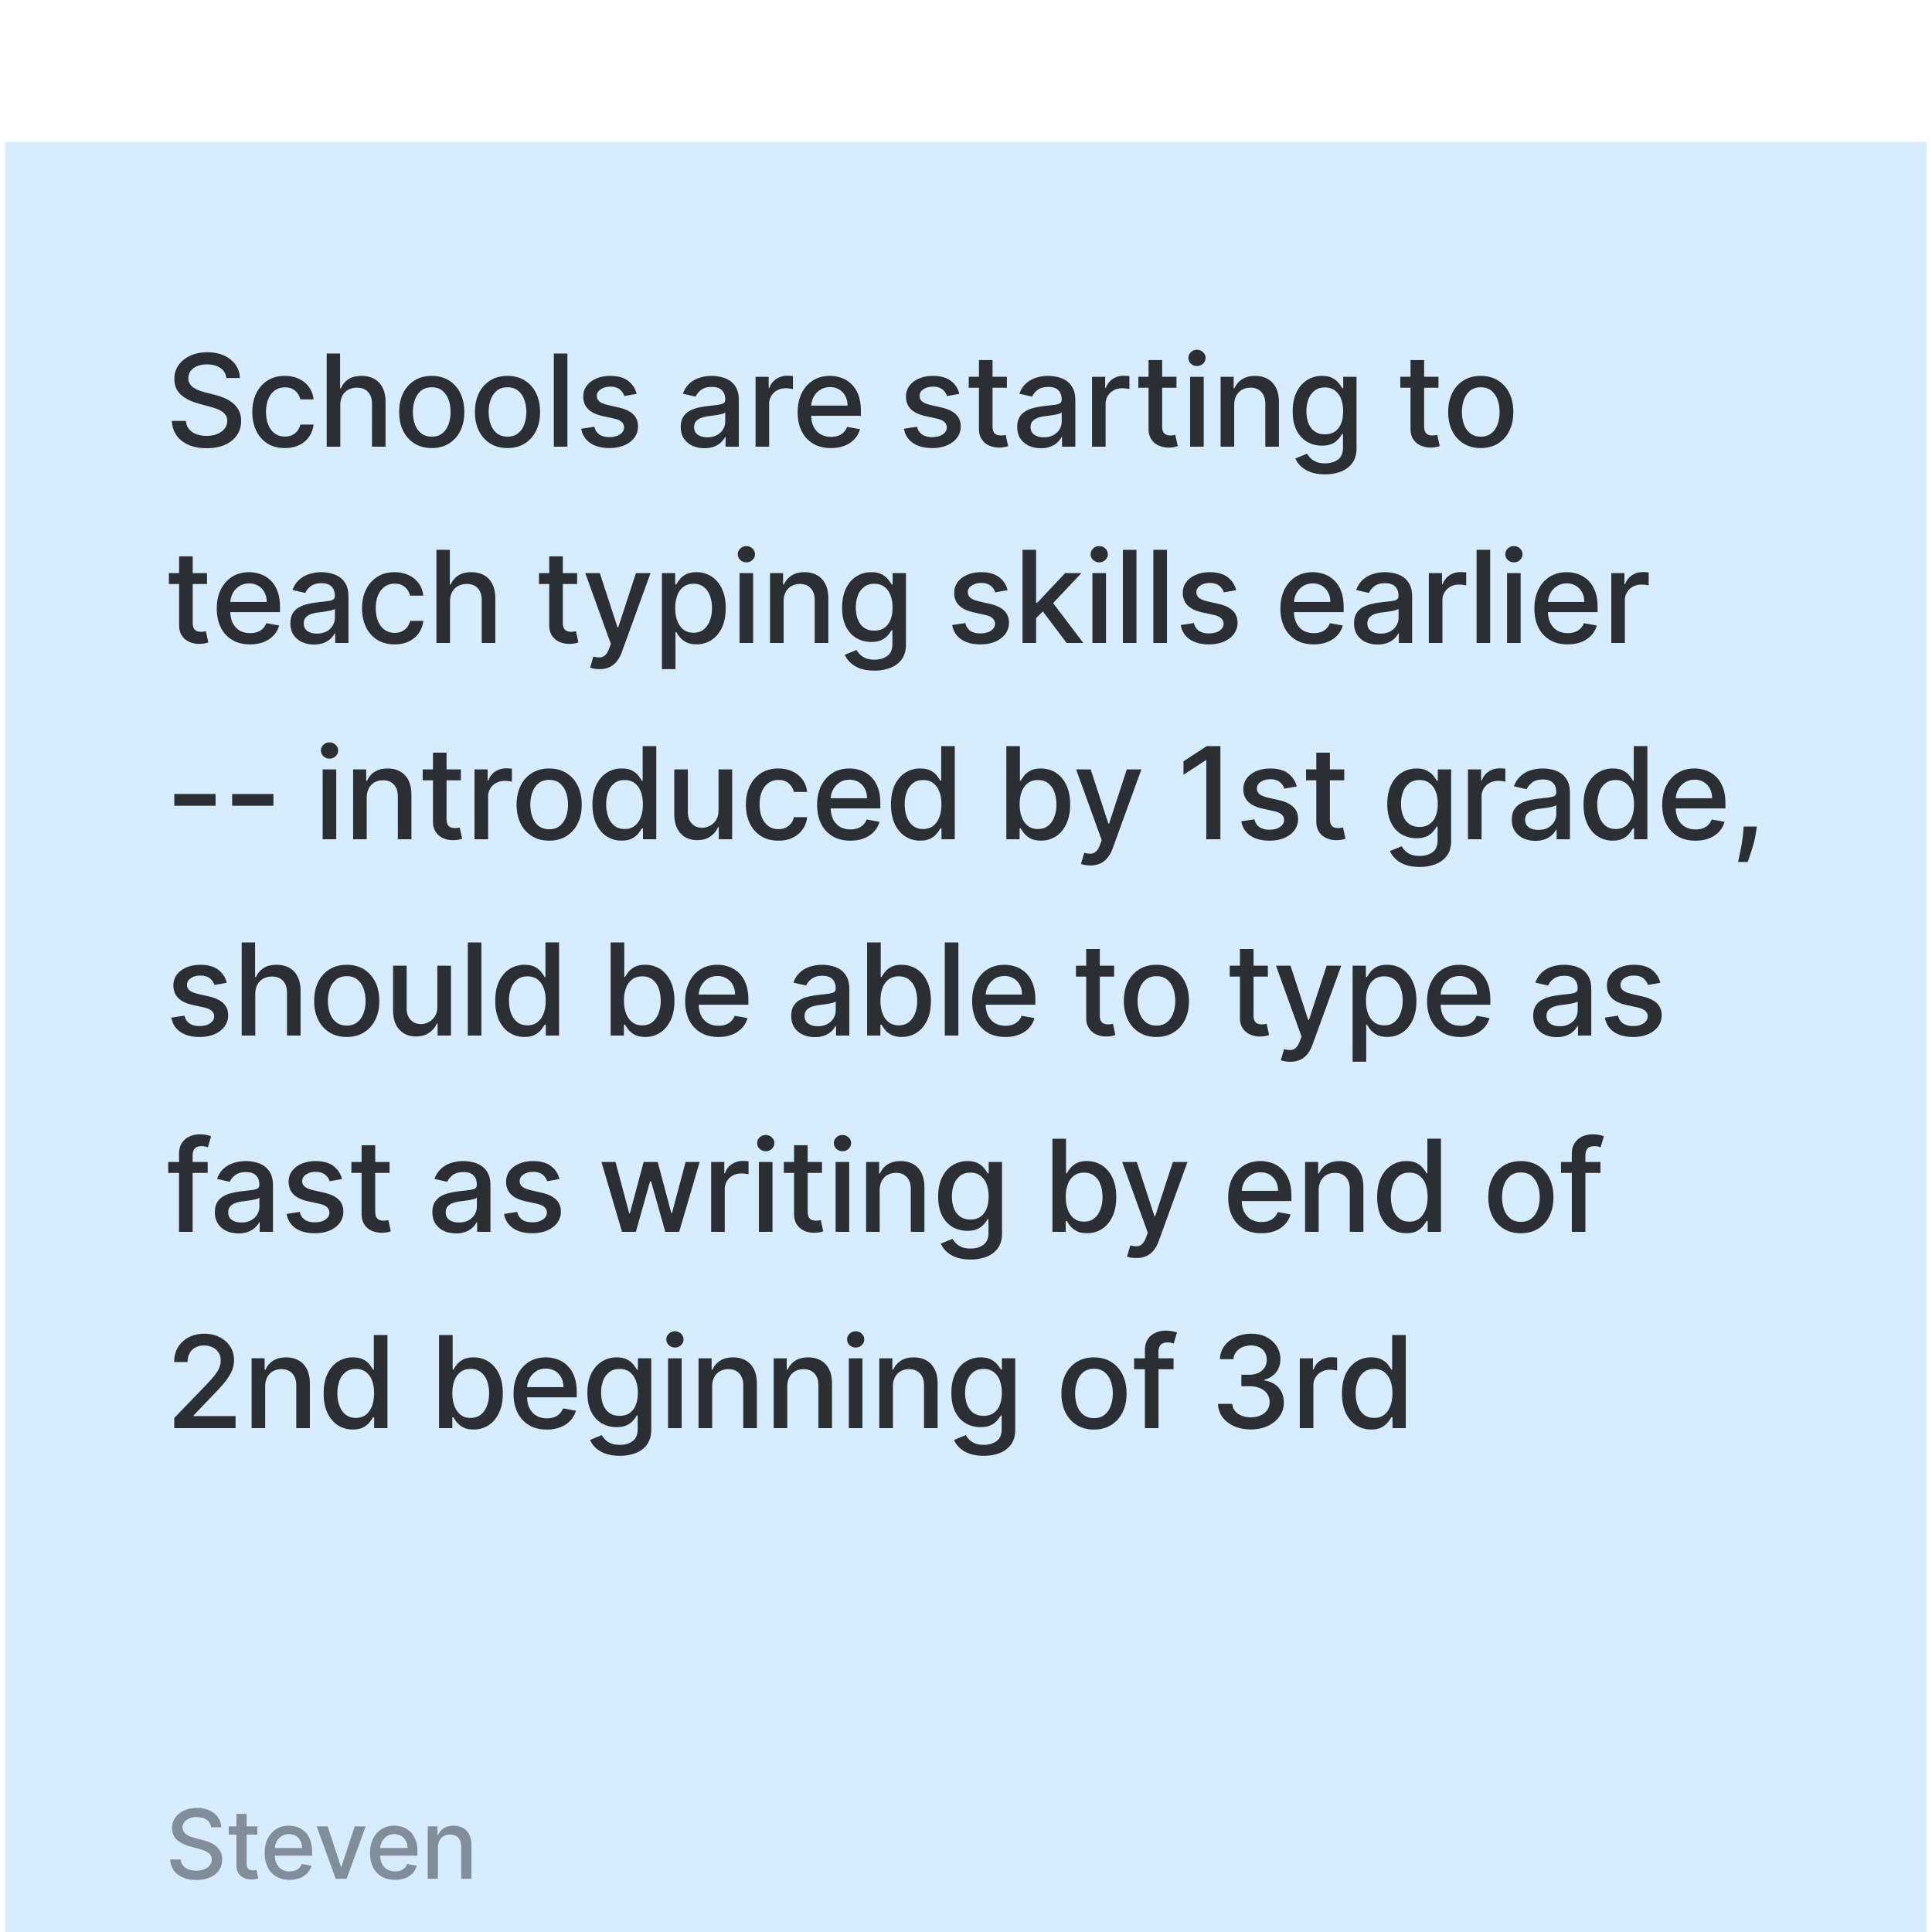 <svg xmlns="http://www.w3.org/2000/svg" width="187" height="187" fill="none"><g filter="url(#a)"><path fill="#D7ECFF" d="M.504.238h186v186h-186z"/><path fill="#000" fill-opacity=".8" d="M21.906 23.086a1.286 1.286 0 0 0-.581-.969c-.34-.232-.77-.347-1.286-.347-.37 0-.69.058-.96.176-.27.114-.479.273-.629.475-.146.2-.22.427-.22.682 0 .215.05.4.15.555.103.155.236.286.4.392.168.102.347.189.537.26.191.067.375.123.55.167l.881.229c.288.07.582.165.885.286.302.12.582.278.84.475.259.197.467.44.626.73.161.291.242.64.242 1.044 0 .51-.132.964-.396 1.36-.262.396-.642.709-1.14.938-.497.229-1.097.343-1.8.343-.676 0-1.26-.107-1.753-.321-.493-.215-.879-.518-1.157-.911-.28-.397-.433-.866-.463-1.409h1.365c.026.326.132.597.317.814.188.215.427.375.717.48a2.9 2.9 0 0 0 .964.154c.385 0 .727-.06 1.026-.18.302-.123.54-.294.713-.51.173-.221.26-.478.26-.771 0-.267-.077-.486-.23-.656a1.69 1.69 0 0 0-.611-.423 5.98 5.98 0 0 0-.867-.294l-1.065-.291c-.722-.197-1.294-.486-1.717-.867-.42-.382-.63-.886-.63-1.514 0-.52.141-.973.423-1.36a2.776 2.776 0 0 1 1.145-.903c.48-.217 1.024-.326 1.628-.326.61 0 1.149.107 1.616.322.47.214.839.509 1.109.884.27.373.41.802.422 1.286h-1.311Zm5.666 6.783c-.654 0-1.218-.148-1.69-.445a2.939 2.939 0 0 1-1.083-1.237c-.252-.525-.379-1.127-.379-1.804 0-.687.13-1.293.388-1.818.258-.529.622-.94 1.091-1.237.47-.296 1.023-.445 1.66-.445.513 0 .971.096 1.373.286.402.188.726.452.973.793.25.34.398.738.444 1.193h-1.28a1.534 1.534 0 0 0-.485-.82c-.249-.228-.584-.343-1.003-.343-.367 0-.688.097-.964.291-.273.19-.486.464-.638.819-.153.352-.23.769-.23 1.25 0 .493.076.918.225 1.276.15.358.361.636.634.832.276.197.6.295.973.295.25 0 .475-.045.678-.136a1.4 1.4 0 0 0 .515-.4c.14-.174.239-.382.295-.626h1.28a2.475 2.475 0 0 1-.427 1.171 2.457 2.457 0 0 1-.955.81c-.396.197-.86.295-1.395.295Zm5.365-4.151v4.014H31.62v-9.014h1.298v3.354h.084c.158-.364.4-.653.726-.867.326-.215.751-.322 1.277-.322.463 0 .868.096 1.215.286.349.191.619.476.81.854.193.376.29.846.29 1.409v4.3h-1.316V25.59c0-.496-.128-.88-.383-1.153-.255-.276-.61-.414-1.065-.414-.311 0-.59.066-.837.198a1.429 1.429 0 0 0-.576.581c-.138.253-.207.558-.207.916Zm8.852 4.15c-.634 0-1.187-.144-1.66-.435a2.938 2.938 0 0 1-1.1-1.22c-.261-.521-.392-1.132-.392-1.83 0-.702.13-1.315.392-1.84a2.934 2.934 0 0 1 1.1-1.224c.473-.29 1.026-.436 1.66-.436.634 0 1.187.146 1.66.436.472.29.839.698 1.1 1.224.26.525.392 1.138.392 1.84 0 .698-.131 1.309-.392 1.83a2.937 2.937 0 0 1-1.1 1.22c-.473.29-1.026.436-1.66.436Zm.004-1.104c.411 0 .752-.108 1.021-.326.27-.217.47-.506.6-.867a3.45 3.45 0 0 0 .197-1.193c0-.431-.066-.827-.198-1.188a1.936 1.936 0 0 0-.599-.876c-.27-.22-.61-.33-1.02-.33-.414 0-.758.11-1.03.33-.27.22-.472.512-.604.876-.129.36-.193.757-.193 1.188 0 .435.064.832.193 1.193.132.361.333.65.603.867.273.218.617.326 1.03.326Zm7.328 1.105c-.634 0-1.187-.145-1.66-.436a2.938 2.938 0 0 1-1.1-1.22c-.26-.521-.392-1.132-.392-1.83 0-.702.131-1.315.392-1.84a2.933 2.933 0 0 1 1.1-1.224c.473-.29 1.026-.436 1.66-.436.634 0 1.187.146 1.66.436.472.29.839.698 1.1 1.224.261.525.392 1.138.392 1.84 0 .698-.13 1.309-.392 1.83a2.939 2.939 0 0 1-1.1 1.22c-.473.29-1.026.436-1.66.436Zm.005-1.105c.41 0 .75-.108 1.02-.326.27-.217.47-.506.6-.867.131-.36.197-.758.197-1.193 0-.431-.066-.827-.198-1.188a1.936 1.936 0 0 0-.598-.876c-.27-.22-.61-.33-1.021-.33-.414 0-.758.11-1.03.33-.27.22-.471.512-.603.876a3.48 3.48 0 0 0-.194 1.188c0 .435.064.832.194 1.193.132.361.333.65.603.867.273.218.616.326 1.03.326Zm5.796-8.046v9.014h-1.316v-9.014h1.316Zm6.7 3.904-1.193.211a1.41 1.41 0 0 0-.237-.435 1.177 1.177 0 0 0-.431-.34 1.563 1.563 0 0 0-.683-.131c-.373 0-.684.083-.933.25-.25.165-.374.378-.374.639 0 .226.084.408.25.546.168.137.438.25.81.338l1.075.247c.622.144 1.086.365 1.39.665.306.299.459.688.459 1.166 0 .405-.118.766-.353 1.083-.232.314-.556.56-.973.74-.413.178-.893.268-1.439.268-.757 0-1.375-.162-1.853-.484-.478-.326-.772-.788-.88-1.387l1.272-.194c.079.332.242.583.488.753.247.167.568.251.964.251.432 0 .776-.09 1.035-.268.258-.182.387-.404.387-.665a.69.69 0 0 0-.238-.533c-.155-.143-.394-.252-.717-.325l-1.145-.251c-.63-.144-1.097-.373-1.4-.687-.299-.314-.448-.712-.448-1.193 0-.399.111-.748.334-1.047.223-.3.531-.533.925-.7.393-.17.843-.256 1.351-.256.73 0 1.306.159 1.726.476.42.314.696.735.831 1.263Zm6.555 5.26a2.76 2.76 0 0 1-1.162-.238 1.957 1.957 0 0 1-.823-.7c-.2-.305-.3-.679-.3-1.122 0-.381.074-.695.22-.942a1.62 1.62 0 0 1 .595-.585c.25-.144.528-.253.836-.326.308-.074.622-.13.942-.167l.986-.115c.252-.032.436-.083.55-.154.115-.07.172-.185.172-.343v-.031c0-.384-.109-.682-.326-.894-.214-.21-.534-.317-.96-.317-.442 0-.792.099-1.047.295-.252.194-.427.41-.524.648l-1.237-.282a2.38 2.38 0 0 1 .643-.995c.284-.255.612-.44.981-.555.37-.117.76-.176 1.167-.176.27 0 .556.033.858.097.305.062.59.176.854.343a1.9 1.9 0 0 1 .656.718c.17.308.255.709.255 1.202v4.49h-1.285v-.925h-.053c-.085.17-.212.337-.383.502-.17.164-.389.3-.656.41a2.544 2.544 0 0 1-.96.162Zm.286-1.056c.364 0 .675-.072.933-.216a1.51 1.51 0 0 0 .594-.563c.138-.235.207-.486.207-.753v-.872c-.047.047-.138.091-.273.132a4.247 4.247 0 0 1-.453.102l-.497.074-.405.053a3.264 3.264 0 0 0-.7.163 1.202 1.202 0 0 0-.502.33c-.123.141-.185.329-.185.564 0 .325.12.572.361.74.24.164.547.246.92.246Zm4.667.906v-6.76h1.272v1.073h.07c.124-.364.341-.65.652-.858a1.864 1.864 0 0 1 1.065-.317 5.588 5.588 0 0 1 .56.03v1.26a2.352 2.352 0 0 0-.282-.049 2.68 2.68 0 0 0-.405-.03c-.311 0-.589.066-.832.198a1.471 1.471 0 0 0-.784 1.325v4.128H73.13Zm7.293.137c-.666 0-1.24-.142-1.721-.427a2.896 2.896 0 0 1-1.11-1.21c-.258-.523-.387-1.135-.387-1.836 0-.693.13-1.303.388-1.831.26-.529.624-.94 1.091-1.237.47-.296 1.018-.445 1.646-.445.382 0 .752.063 1.11.19.358.126.679.324.964.594.284.27.509.62.673 1.052.164.428.247.95.247 1.562v.467h-5.375v-.986h4.085c0-.346-.07-.653-.211-.92a1.598 1.598 0 0 0-.595-.638 1.66 1.66 0 0 0-.889-.233c-.37 0-.692.09-.968.272a1.832 1.832 0 0 0-.634.705c-.147.287-.22.6-.22.937v.77c0 .453.08.837.237 1.154.162.317.386.559.674.726.288.165.624.247 1.008.247.25 0 .477-.036.682-.106a1.415 1.415 0 0 0 .876-.858l1.246.224a2.26 2.26 0 0 1-.537.964 2.603 2.603 0 0 1-.964.638c-.385.15-.823.225-1.316.225Zm12.435-5.247-1.193.211a1.41 1.41 0 0 0-.238-.435 1.177 1.177 0 0 0-.43-.34 1.563 1.563 0 0 0-.683-.131c-.373 0-.684.083-.933.25-.25.165-.374.378-.374.639 0 .226.083.408.25.546.168.137.438.25.81.338l1.074.247c.622.144 1.086.365 1.391.665.306.299.458.688.458 1.166 0 .405-.117.766-.352 1.083-.232.314-.556.56-.973.74-.414.178-.893.268-1.44.268-.756 0-1.374-.162-1.852-.484-.479-.326-.772-.788-.88-1.387l1.271-.194c.08.332.243.583.489.753.246.167.568.251.964.251.431 0 .776-.09 1.034-.268.259-.182.388-.404.388-.665a.69.69 0 0 0-.238-.533c-.155-.143-.395-.252-.718-.325l-1.144-.251c-.63-.144-1.097-.373-1.4-.687-.299-.314-.449-.712-.449-1.193 0-.399.112-.748.335-1.047.223-.3.531-.533.924-.7.394-.17.844-.256 1.352-.256.73 0 1.305.159 1.725.476.42.314.697.735.832 1.263Zm4.599-1.65v1.056h-3.693V22.97h3.693Zm-2.703-1.62h1.316v6.395c0 .256.039.448.115.577a.598.598 0 0 0 .295.26c.123.044.257.066.4.066.106 0 .198-.008.278-.022l.184-.036.238 1.088a2.58 2.58 0 0 1-.854.14 2.319 2.319 0 0 1-.968-.184c-.3-.13-.542-.33-.727-.6-.184-.269-.277-.608-.277-1.016v-6.668Zm5.99 8.53c-.428 0-.816-.08-1.162-.238a1.958 1.958 0 0 1-.823-.7c-.2-.305-.3-.679-.3-1.122 0-.381.074-.695.22-.942a1.62 1.62 0 0 1 .595-.585c.25-.144.528-.253.836-.326.308-.074.622-.13.942-.167l.986-.115c.252-.032.436-.083.55-.154.115-.07.172-.185.172-.343v-.031c0-.384-.109-.682-.326-.894-.214-.21-.534-.317-.959-.317-.443 0-.793.099-1.048.295-.252.194-.427.41-.524.648l-1.237-.282c.147-.411.361-.743.643-.995.285-.255.612-.44.982-.555a3.827 3.827 0 0 1 1.166-.176c.27 0 .556.033.858.097.306.062.59.176.854.343.267.168.486.407.656.718.17.308.256.709.256 1.202v4.49h-1.286v-.925h-.053c-.085.17-.212.337-.383.502-.17.164-.388.3-.655.41a2.545 2.545 0 0 1-.96.162Zm.286-1.056c.364 0 .675-.072.933-.216a1.52 1.52 0 0 0 .595-.563 1.47 1.47 0 0 0 .206-.753v-.872c-.047.047-.137.091-.272.132a4.323 4.323 0 0 1-.454.102l-.497.074-.405.053a3.251 3.251 0 0 0-.7.163 1.202 1.202 0 0 0-.502.33c-.123.141-.185.329-.185.564 0 .325.12.572.361.74.241.164.547.246.92.246Zm4.667.906v-6.76h1.272v1.073h.071c.123-.364.34-.65.651-.858a1.864 1.864 0 0 1 1.065-.317 5.596 5.596 0 0 1 .559.03v1.26a2.302 2.302 0 0 0-.281-.049 2.76 2.76 0 0 0-.405-.03c-.311 0-.589.066-.832.198a1.467 1.467 0 0 0-.784 1.325v4.128h-1.316Zm8.177-6.76v1.056h-3.693V22.97h3.693Zm-2.703-1.62h1.316v6.395c0 .256.038.448.114.577a.602.602 0 0 0 .295.26c.124.044.257.066.401.066.106 0 .198-.008.277-.022l.185-.036.238 1.088a2.581 2.581 0 0 1-.854.14 2.317 2.317 0 0 1-.968-.184 1.66 1.66 0 0 1-.727-.6c-.185-.269-.277-.608-.277-1.016v-6.668Zm4.022 8.38v-6.76h1.316v6.76h-1.316Zm.665-7.804a.836.836 0 0 1-.59-.229.746.746 0 0 1-.242-.554c0-.218.081-.402.242-.555a.828.828 0 0 1 .59-.233c.229 0 .424.077.585.233a.727.727 0 0 1 .247.555.734.734 0 0 1-.247.554.82.82 0 0 1-.585.23Zm3.602 3.79v4.014h-1.316v-6.76h1.263v1.1h.083c.156-.358.4-.646.731-.863.335-.217.756-.326 1.263-.326.461 0 .865.097 1.211.29.346.192.615.476.805.855.191.378.287.846.287 1.404v4.3h-1.317V25.59c0-.49-.127-.873-.382-1.148-.256-.28-.606-.419-1.053-.419a1.65 1.65 0 0 0-.814.198 1.424 1.424 0 0 0-.559.581c-.135.253-.202.558-.202.916Zm8.79 6.69c-.537 0-.999-.07-1.386-.21a2.675 2.675 0 0 1-.942-.56 2.337 2.337 0 0 1-.546-.761l1.131-.467c.079.13.185.266.317.41.135.146.317.271.546.374.232.103.529.154.893.154.499 0 .911-.122 1.237-.365.326-.241.489-.625.489-1.154V28.5h-.084a3.024 3.024 0 0 1-.343.48 1.853 1.853 0 0 1-.608.459c-.258.129-.594.193-1.008.193a2.812 2.812 0 0 1-1.443-.374c-.426-.252-.763-.624-1.013-1.114-.246-.493-.37-1.099-.37-1.817 0-.72.122-1.336.366-1.85.246-.513.584-.906 1.012-1.179a2.634 2.634 0 0 1 1.457-.414c.42 0 .759.07 1.017.212.258.138.459.299.603.484.147.185.26.348.339.488h.097v-1.096h1.29v6.911c0 .581-.135 1.058-.405 1.43-.27.373-.636.65-1.096.828a4.231 4.231 0 0 1-1.55.269Zm-.013-3.869c.378 0 .698-.088.959-.264a1.64 1.64 0 0 0 .599-.765c.138-.335.207-.736.207-1.202 0-.455-.067-.856-.202-1.202a1.788 1.788 0 0 0-.595-.81c-.261-.196-.584-.295-.968-.295-.396 0-.726.103-.991.308a1.858 1.858 0 0 0-.598.828 3.29 3.29 0 0 0-.198 1.17c0 .444.067.833.202 1.167.135.335.335.596.599.784.267.188.596.282.986.282Zm10.992-5.568v1.057h-3.693V22.97h3.693Zm-2.702-1.62h1.316v6.396c0 .256.038.448.114.577a.602.602 0 0 0 .295.26c.123.044.257.066.401.066.105 0 .198-.008.277-.022l.185-.036.238 1.088a2.581 2.581 0 0 1-.854.14 2.321 2.321 0 0 1-.969-.184 1.663 1.663 0 0 1-.726-.6c-.185-.269-.277-.608-.277-1.016v-6.668Zm6.797 8.518c-.634 0-1.187-.145-1.659-.436a2.941 2.941 0 0 1-1.101-1.22c-.261-.521-.391-1.132-.391-1.83 0-.702.13-1.315.391-1.84a2.937 2.937 0 0 1 1.101-1.224c.472-.29 1.025-.436 1.659-.436.634 0 1.187.146 1.66.436.472.29.839.698 1.1 1.224.261.525.392 1.138.392 1.84 0 .698-.131 1.309-.392 1.83a2.939 2.939 0 0 1-1.1 1.22c-.473.29-1.026.436-1.66.436Zm.005-1.105c.411 0 .751-.108 1.021-.326.27-.217.469-.506.599-.867a3.45 3.45 0 0 0 .198-1.193c0-.431-.066-.827-.198-1.188a1.944 1.944 0 0 0-.599-.876c-.27-.22-.61-.33-1.021-.33-.414 0-.757.11-1.03.33-.27.22-.471.512-.603.876-.129.36-.194.757-.194 1.188 0 .435.065.832.194 1.193.132.361.333.65.603.867.273.218.616.326 1.03.326ZM20.039 41.971v1.057h-3.693V41.97h3.693Zm-2.702-1.62h1.316v6.396c0 .255.038.448.114.577a.598.598 0 0 0 .295.26c.123.044.257.066.4.066.106 0 .199-.008.278-.022l.185-.036.238 1.088a2.58 2.58 0 0 1-.854.14 2.319 2.319 0 0 1-.969-.184 1.672 1.672 0 0 1-.726-.6c-.185-.269-.277-.608-.277-1.016v-6.669ZM24.2 48.87c-.666 0-1.24-.142-1.72-.427a2.897 2.897 0 0 1-1.11-1.21c-.258-.523-.387-1.135-.387-1.836 0-.693.129-1.303.387-1.831.261-.529.625-.94 1.091-1.237.47-.297 1.019-.445 1.647-.445.381 0 .751.063 1.109.19.358.126.68.324.964.594.285.27.51.62.674 1.052.164.428.246.95.246 1.562v.467h-5.375v-.986h4.085c0-.346-.07-.653-.211-.92a1.598 1.598 0 0 0-.594-.638 1.661 1.661 0 0 0-.89-.233c-.37 0-.692.09-.968.272a1.831 1.831 0 0 0-.634.705c-.146.287-.22.6-.22.937v.77c0 .453.08.837.238 1.154.161.317.386.559.673.726.288.165.624.247 1.008.247.25 0 .477-.036.683-.106a1.416 1.416 0 0 0 .876-.858l1.245.224a2.25 2.25 0 0 1-.537.964 2.603 2.603 0 0 1-.964.638 3.61 3.61 0 0 1-1.316.225Zm6.192.013a2.76 2.76 0 0 1-1.162-.238 1.958 1.958 0 0 1-.823-.7c-.2-.305-.299-.679-.299-1.122 0-.381.073-.695.22-.942.147-.246.345-.442.594-.585.25-.144.529-.253.837-.326.308-.074.622-.13.942-.167l.986-.115c.252-.032.435-.083.55-.154.114-.07.171-.185.171-.343v-.031c0-.384-.108-.682-.325-.894-.214-.21-.534-.316-.96-.316-.443 0-.792.098-1.047.294-.253.194-.427.41-.524.648l-1.237-.282c.147-.411.36-.743.643-.995a2.61 2.61 0 0 1 .981-.555c.37-.117.759-.176 1.167-.176.27 0 .556.032.858.097.305.062.59.176.854.343a1.9 1.9 0 0 1 .656.718c.17.308.255.709.255 1.202v4.49h-1.285v-.925h-.053a1.89 1.89 0 0 1-.383.502c-.17.164-.389.3-.656.41a2.544 2.544 0 0 1-.96.162Zm.287-1.056c.364 0 .675-.072.933-.216a1.51 1.51 0 0 0 .594-.563c.138-.235.207-.486.207-.753v-.872c-.047.047-.138.091-.273.132a4.24 4.24 0 0 1-.453.102l-.498.074-.405.053a3.264 3.264 0 0 0-.7.163 1.202 1.202 0 0 0-.501.33c-.124.141-.185.329-.185.564 0 .325.12.572.36.74.241.163.548.246.92.246Zm7.515 1.043c-.655 0-1.218-.148-1.69-.445a2.932 2.932 0 0 1-1.083-1.237c-.253-.525-.379-1.127-.379-1.804 0-.687.13-1.293.387-1.818a2.97 2.97 0 0 1 1.092-1.237c.47-.297 1.023-.445 1.66-.445.513 0 .97.096 1.373.286.402.188.726.452.973.793.25.34.397.738.444 1.193h-1.28a1.534 1.534 0 0 0-.485-.82c-.25-.228-.584-.343-1.004-.343a1.63 1.63 0 0 0-.963.291c-.273.19-.486.464-.639.819-.152.352-.229.769-.229 1.25 0 .493.075.918.225 1.276.15.358.36.636.634.832.276.197.6.295.973.295.249 0 .475-.045.677-.136.206-.094.377-.228.515-.4.141-.174.24-.382.295-.626h1.281c-.047.437-.19.828-.427 1.171a2.457 2.457 0 0 1-.955.81c-.396.197-.861.295-1.395.295Zm5.364-4.151v4.014h-1.316v-9.014h1.299v3.354h.084c.158-.364.4-.653.726-.867.325-.215.751-.322 1.276-.322.464 0 .869.096 1.215.286.35.191.62.476.81.854.194.376.29.845.29 1.409v4.3h-1.316V44.59c0-.496-.127-.88-.383-1.153-.255-.276-.61-.414-1.065-.414-.31 0-.59.066-.836.198a1.429 1.429 0 0 0-.577.581c-.138.253-.207.558-.207.916Zm12.305-2.747v1.057H52.17V41.97h3.693Zm-2.703-1.62h1.316v6.396c0 .255.038.448.115.577a.598.598 0 0 0 .294.26c.124.044.257.066.401.066.106 0 .198-.008.277-.022l.185-.036.238 1.088a2.58 2.58 0 0 1-.854.14 2.319 2.319 0 0 1-.968-.184c-.3-.13-.542-.33-.727-.6-.184-.269-.277-.608-.277-1.016v-6.669Zm4.854 10.917c-.196 0-.375-.016-.537-.049a1.689 1.689 0 0 1-.36-.096l.316-1.079c.24.065.455.093.643.084a.77.77 0 0 0 .497-.212c.147-.132.276-.347.388-.647l.162-.448-2.473-6.85h1.408l1.712 5.247h.07l1.713-5.247h1.413l-2.786 7.664c-.13.352-.294.65-.493.893a1.91 1.91 0 0 1-.713.555 2.334 2.334 0 0 1-.96.185Zm6.053 0V41.97h1.285v1.096h.11c.076-.14.186-.303.33-.488.144-.185.343-.346.599-.484.255-.141.593-.212 1.012-.212a2.64 2.64 0 0 1 1.462.414c.428.276.764.674 1.008 1.193.246.52.37 1.144.37 1.875 0 .73-.122 1.357-.366 1.88-.243.519-.578.92-1.003 1.201a2.599 2.599 0 0 1-1.457.419c-.411 0-.747-.07-1.008-.207a1.906 1.906 0 0 1-.608-.485 3.665 3.665 0 0 1-.339-.493h-.08v3.588h-1.315Zm1.29-5.916c0 .475.068.892.206 1.25.138.358.338.638.599.84.261.2.581.3.96.3.393 0 .721-.104.986-.313a1.94 1.94 0 0 0 .598-.858 3.39 3.39 0 0 0 .207-1.22c0-.445-.067-.846-.202-1.2a1.84 1.84 0 0 0-.6-.842c-.263-.205-.593-.308-.99-.308-.38 0-.704.099-.968.295a1.81 1.81 0 0 0-.594.823 3.434 3.434 0 0 0-.203 1.233Zm6.224 3.38v-6.76h1.316v6.76H71.58Zm.664-7.804a.837.837 0 0 1-.59-.229.744.744 0 0 1-.242-.554c0-.218.081-.403.243-.555a.828.828 0 0 1 .59-.233c.228 0 .423.077.585.233a.729.729 0 0 1 .246.555.737.737 0 0 1-.246.554.821.821 0 0 1-.586.23Zm3.602 3.79v4.014h-1.316v-6.76h1.263v1.1h.084c.156-.358.4-.646.73-.863.335-.217.756-.326 1.264-.326.46 0 .864.097 1.21.29.347.191.615.476.806.855.19.378.286.846.286 1.404v4.3h-1.316V44.59c0-.49-.128-.873-.383-1.149-.255-.278-.606-.418-1.052-.418-.305 0-.577.066-.814.198a1.425 1.425 0 0 0-.56.581c-.134.253-.202.558-.202.916Zm8.79 6.69c-.536 0-.999-.07-1.386-.21a2.684 2.684 0 0 1-.942-.56 2.347 2.347 0 0 1-.546-.761l1.131-.467c.08.13.185.266.317.41.135.146.317.271.546.374.232.102.53.154.894.154.499 0 .911-.122 1.237-.365.325-.241.488-.625.488-1.154V47.5h-.083c-.08.145-.194.305-.344.48-.146.177-.349.33-.607.459s-.594.193-1.008.193a2.816 2.816 0 0 1-1.444-.374c-.425-.252-.763-.624-1.012-1.114-.247-.493-.37-1.099-.37-1.818 0-.719.122-1.335.365-1.848.247-.514.584-.907 1.013-1.18a2.633 2.633 0 0 1 1.457-.414c.42 0 .758.07 1.016.212.259.138.46.299.604.484.146.185.26.347.339.488h.096v-1.096h1.29v6.911c0 .581-.135 1.058-.405 1.43-.27.373-.635.65-1.096.828a4.226 4.226 0 0 1-1.55.269Zm-.013-3.869c.379 0 .699-.087.96-.264.264-.179.464-.434.599-.765.138-.335.206-.736.206-1.202 0-.455-.067-.856-.202-1.202a1.786 1.786 0 0 0-.594-.81c-.261-.196-.584-.295-.969-.295-.396 0-.726.103-.99.308a1.859 1.859 0 0 0-.599.828c-.132.35-.198.74-.198 1.17 0 .444.068.833.203 1.167.135.335.334.596.598.784.267.188.596.281.986.281Zm12.903-3.917-1.193.211a1.413 1.413 0 0 0-.237-.435 1.177 1.177 0 0 0-.432-.34 1.563 1.563 0 0 0-.682-.132c-.373 0-.684.084-.933.251-.25.165-.374.377-.374.639 0 .226.083.407.25.545.168.138.438.251.81.34l1.075.246c.622.144 1.085.365 1.39.665.306.299.458.688.458 1.166 0 .405-.117.766-.352 1.083-.232.314-.556.56-.973.74-.413.178-.893.268-1.439.268-.757 0-1.375-.161-1.853-.484-.478-.326-.772-.788-.88-1.387l1.272-.194c.079.332.242.583.488.753.247.167.568.251.964.251.432 0 .776-.09 1.035-.269.258-.181.387-.403.387-.664a.69.69 0 0 0-.238-.533c-.155-.143-.394-.252-.717-.325l-1.145-.251c-.63-.144-1.097-.373-1.4-.687-.299-.314-.448-.712-.448-1.193 0-.399.111-.748.334-1.047.223-.3.531-.533.924-.7.394-.17.844-.256 1.352-.256.73 0 1.306.159 1.725.476.42.314.697.735.832 1.263Zm2.654 2.817-.009-1.606h.229l2.694-2.862h1.575l-3.072 3.258h-.207l-1.21 1.21Zm-1.21 2.293v-9.014h1.315v9.014H98.97Zm4.269 0-2.421-3.213.907-.92 3.129 4.133h-1.615Zm2.494 0v-6.76h1.316v6.76h-1.316Zm.664-7.804a.838.838 0 0 1-.59-.229.746.746 0 0 1-.242-.554c0-.218.081-.403.242-.555a.83.83 0 0 1 .59-.233c.229 0 .424.077.586.233a.73.73 0 0 1 .246.555.737.737 0 0 1-.246.554.823.823 0 0 1-.586.23Zm3.602-1.21v9.014h-1.316v-9.014H110Zm2.95 0v9.014h-1.316v-9.014h1.316Zm6.701 3.904-1.193.211a1.425 1.425 0 0 0-.237-.435 1.182 1.182 0 0 0-.432-.34 1.561 1.561 0 0 0-.682-.132c-.373 0-.684.084-.933.251-.25.165-.374.377-.374.639 0 .226.083.407.25.545.168.138.438.251.81.34l1.074.246c.623.144 1.086.365 1.391.665.306.299.458.688.458 1.166 0 .405-.117.766-.352 1.083-.232.314-.556.56-.973.74-.414.178-.893.268-1.439.268-.757 0-1.375-.161-1.853-.484-.479-.326-.772-.788-.881-1.387l1.272-.194c.08.332.243.583.489.753.247.167.568.251.964.251.431 0 .776-.09 1.034-.269.259-.181.388-.403.388-.664a.69.69 0 0 0-.238-.533c-.155-.143-.395-.252-.717-.325l-1.145-.251c-.631-.144-1.097-.373-1.4-.687-.299-.314-.449-.712-.449-1.193 0-.399.112-.748.335-1.047.223-.3.531-.533.924-.7.394-.17.844-.256 1.352-.256.73 0 1.306.159 1.725.476.42.314.697.735.832 1.263Zm7.501 5.247c-.666 0-1.24-.142-1.721-.427a2.897 2.897 0 0 1-1.109-1.21c-.259-.523-.388-1.135-.388-1.836 0-.693.129-1.303.388-1.831a3.01 3.01 0 0 1 1.091-1.237c.47-.297 1.019-.445 1.647-.445.381 0 .751.063 1.109.19.358.126.679.324.964.594.284.27.509.62.673 1.052.165.428.247.95.247 1.562v.467h-5.375v-.986h4.085c0-.346-.07-.653-.211-.92a1.595 1.595 0 0 0-.595-.638 1.658 1.658 0 0 0-.889-.233 1.72 1.72 0 0 0-.968.272 1.834 1.834 0 0 0-.634.705c-.147.287-.22.6-.22.937v.77c0 .453.079.837.238 1.154.161.317.386.559.673.726.288.165.624.247 1.008.247.25 0 .477-.036.682-.106a1.408 1.408 0 0 0 .876-.858l1.246.224a2.26 2.26 0 0 1-.537.964 2.603 2.603 0 0 1-.964.638c-.384.15-.823.225-1.316.225Zm6.192.013a2.76 2.76 0 0 1-1.162-.238 1.962 1.962 0 0 1-.823-.7c-.199-.305-.299-.679-.299-1.122 0-.381.073-.695.22-.942a1.63 1.63 0 0 1 .594-.585c.25-.144.528-.253.836-.326.309-.074.623-.13.942-.167l.986-.115c.253-.032.436-.083.551-.154.114-.07.171-.185.171-.343v-.031c0-.384-.108-.682-.325-.894-.215-.21-.535-.316-.96-.316-.443 0-.792.098-1.048.294-.252.194-.427.41-.523.648l-1.237-.282c.146-.411.361-.743.642-.995a2.61 2.61 0 0 1 .982-.555c.37-.117.758-.176 1.166-.176.27 0 .556.032.859.097.305.062.59.176.854.343.267.168.485.407.656.718.17.308.255.709.255 1.202v4.49h-1.286v-.925h-.052a1.89 1.89 0 0 1-.383.502c-.17.164-.389.3-.656.41a2.545 2.545 0 0 1-.96.162Zm.286-1.056c.364 0 .675-.072.934-.216a1.51 1.51 0 0 0 .594-.563 1.46 1.46 0 0 0 .207-.753v-.872c-.047.047-.138.091-.273.132a4.211 4.211 0 0 1-.454.102l-.497.074-.405.053a3.265 3.265 0 0 0-.7.163 1.21 1.21 0 0 0-.502.33c-.123.141-.185.329-.185.564 0 .325.121.572.361.74.241.163.548.246.92.246Zm4.667.906v-6.76h1.273v1.073h.07c.123-.364.34-.65.651-.858a1.87 1.87 0 0 1 1.066-.317 5.561 5.561 0 0 1 .559.03v1.26a2.368 2.368 0 0 0-.282-.049 2.76 2.76 0 0 0-.405-.03 1.72 1.72 0 0 0-.832.198 1.47 1.47 0 0 0-.783 1.325v4.128h-1.317Zm5.937-9.014v9.014h-1.316v-9.014h1.316Zm1.635 9.014v-6.76h1.316v6.76h-1.316Zm.664-7.804a.834.834 0 0 1-.589-.229.743.743 0 0 1-.243-.554c0-.218.081-.403.243-.555a.826.826 0 0 1 .589-.233c.229 0 .424.077.586.233a.73.73 0 0 1 .246.555.737.737 0 0 1-.246.554.823.823 0 0 1-.586.23Zm5.2 7.94c-.666 0-1.24-.141-1.721-.426a2.897 2.897 0 0 1-1.109-1.21c-.258-.523-.388-1.135-.388-1.836 0-.693.13-1.303.388-1.831a3.01 3.01 0 0 1 1.091-1.237c.47-.297 1.019-.445 1.647-.445.381 0 .751.063 1.109.19.358.126.679.324.964.594.285.27.509.62.673 1.052.165.428.247.95.247 1.562v.467h-5.375v-.986h4.085c0-.346-.07-.653-.211-.92a1.6 1.6 0 0 0-1.484-.871 1.72 1.72 0 0 0-.968.272 1.834 1.834 0 0 0-.634.705c-.147.287-.22.6-.22.937v.77c0 .453.079.837.238 1.154.161.317.386.559.673.726.288.165.624.247 1.008.247.25 0 .477-.036.683-.106a1.422 1.422 0 0 0 .876-.858l1.245.224a2.26 2.26 0 0 1-.537.964 2.595 2.595 0 0 1-.964.638c-.384.15-.823.225-1.316.225Zm4.225-.136v-6.76h1.272v1.073h.07a1.64 1.64 0 0 1 .652-.858 1.864 1.864 0 0 1 1.065-.317 5.628 5.628 0 0 1 .559.03v1.26a2.368 2.368 0 0 0-.282-.049 2.76 2.76 0 0 0-.405-.03 1.72 1.72 0 0 0-.832.198 1.476 1.476 0 0 0-.783 1.325v4.128h-1.316ZM20.867 63.352v1.14H16.87v-1.14h3.997Zm5.601 0v1.14h-3.997v-1.14h3.997Zm4.762 4.38v-6.76h1.316v6.76H31.23Zm.665-7.804a.837.837 0 0 1-.59-.229.744.744 0 0 1-.242-.554c0-.218.08-.403.242-.555a.828.828 0 0 1 .59-.233c.229 0 .424.077.585.233a.73.73 0 0 1 .247.555.734.734 0 0 1-.247.554.821.821 0 0 1-.585.23Zm3.602 3.79v4.014H34.18v-6.76h1.263v1.1h.083c.156-.358.4-.646.731-.863.335-.217.756-.326 1.263-.326.461 0 .865.097 1.21.29.347.191.616.476.806.855.191.378.287.846.287 1.404v4.3h-1.317V63.59c0-.49-.127-.873-.383-1.149-.255-.278-.605-.418-1.052-.418-.305 0-.576.066-.814.198a1.424 1.424 0 0 0-.559.581c-.135.253-.202.558-.202.916Zm9.111-2.747v1.057h-3.693V60.97h3.693Zm-2.702-1.62h1.316v6.396c0 .255.038.448.114.577a.598.598 0 0 0 .295.26c.123.044.257.066.4.066.106 0 .199-.008.278-.022l.185-.036.238 1.088a2.58 2.58 0 0 1-.854.14 2.319 2.319 0 0 1-.969-.184 1.672 1.672 0 0 1-.726-.6c-.185-.269-.277-.608-.277-1.016v-6.668Zm4.022 8.381v-6.76H47.2v1.073h.07c.124-.364.34-.65.652-.858a1.866 1.866 0 0 1 1.065-.317 5.595 5.595 0 0 1 .56.03v1.26a2.36 2.36 0 0 0-.282-.049c-.136-.02-.27-.03-.406-.03-.31 0-.588.066-.831.198a1.472 1.472 0 0 0-.784 1.325v4.128h-1.316Zm7.227.137c-.634 0-1.187-.145-1.66-.436a2.938 2.938 0 0 1-1.1-1.22c-.262-.521-.392-1.132-.392-1.83 0-.702.13-1.315.392-1.84a2.934 2.934 0 0 1 1.1-1.224c.473-.29 1.026-.436 1.66-.436.633 0 1.187.145 1.66.436.471.29.838.698 1.1 1.224.26.525.391 1.138.391 1.84 0 .698-.13 1.309-.392 1.83a2.938 2.938 0 0 1-1.1 1.22c-.472.29-1.026.436-1.66.436Zm.004-1.105c.41 0 .751-.108 1.021-.326.27-.217.47-.506.599-.867a3.45 3.45 0 0 0 .198-1.193c0-.431-.066-.827-.198-1.188a1.936 1.936 0 0 0-.599-.876c-.27-.22-.61-.33-1.021-.33-.414 0-.757.11-1.03.33-.27.22-.471.512-.603.876a3.48 3.48 0 0 0-.194 1.188c0 .435.065.832.194 1.193.132.361.333.65.603.867.273.218.616.326 1.03.326Zm7.011 1.1a2.62 2.62 0 0 1-1.461-.418c-.426-.281-.76-.682-1.004-1.201-.24-.523-.36-1.15-.36-1.88s.12-1.356.364-1.875c.247-.52.584-.917 1.013-1.193a2.633 2.633 0 0 1 1.457-.414c.42 0 .757.07 1.012.212.258.138.458.299.599.484.144.185.255.347.334.488h.08v-3.35h1.316v9.015h-1.286V66.68h-.11a3.425 3.425 0 0 1-.343.493c-.147.185-.35.347-.607.485-.259.138-.593.207-1.004.207Zm.29-1.122c.38 0 .699-.1.96-.3.264-.202.464-.482.599-.84.138-.358.207-.775.207-1.25 0-.47-.068-.88-.203-1.233a1.811 1.811 0 0 0-.594-.823c-.261-.196-.584-.295-.968-.295-.397 0-.727.103-.99.308a1.884 1.884 0 0 0-.6.841 3.43 3.43 0 0 0-.198 1.202c0 .452.068.858.203 1.22.135.36.335.646.599.858.267.208.595.312.986.312Zm9.085-1.814v-3.957h1.32v6.761h-1.294v-1.17h-.07a2.11 2.11 0 0 1-.749.902c-.34.238-.764.356-1.272.356-.434 0-.818-.095-1.153-.286a2.01 2.01 0 0 1-.783-.858c-.188-.379-.282-.847-.282-1.404v-4.3h1.316v4.141c0 .461.128.828.383 1.1.255.274.587.41.995.41.246 0 .491-.061.735-.185.246-.123.45-.31.612-.559.164-.25.245-.566.242-.95Zm5.8 2.94c-.654 0-1.218-.147-1.69-.444a2.939 2.939 0 0 1-1.083-1.237c-.252-.525-.378-1.126-.378-1.804 0-.687.129-1.293.387-1.818.258-.529.622-.94 1.092-1.237.47-.297 1.022-.445 1.66-.445.513 0 .97.096 1.373.286.401.188.726.452.972.793.25.34.398.738.445 1.193h-1.281a1.535 1.535 0 0 0-.484-.82c-.25-.228-.584-.343-1.004-.343-.367 0-.688.097-.964.291-.273.19-.486.464-.638.819-.153.352-.229.769-.229 1.25 0 .493.075.918.225 1.276.15.358.36.636.633.832.276.197.6.295.973.295.25 0 .476-.045.678-.136.206-.094.377-.228.515-.4.14-.174.24-.382.295-.626h1.28a2.474 2.474 0 0 1-.426 1.171 2.457 2.457 0 0 1-.955.81c-.396.197-.862.295-1.396.295Zm6.963 0c-.666 0-1.24-.141-1.721-.426a2.897 2.897 0 0 1-1.11-1.21c-.258-.523-.387-1.135-.387-1.836 0-.693.13-1.303.388-1.831.26-.529.625-.94 1.091-1.237.47-.297 1.019-.445 1.647-.445.381 0 .75.063 1.109.19.358.126.68.324.964.594.284.27.509.62.673 1.052.165.428.247.95.247 1.562v.467h-5.375v-.986h4.085c0-.346-.07-.653-.211-.92a1.597 1.597 0 0 0-.594-.638 1.661 1.661 0 0 0-.89-.233c-.37 0-.692.09-.968.272a1.832 1.832 0 0 0-.634.705c-.147.287-.22.6-.22.937v.77c0 .453.08.837.238 1.154.161.317.386.559.673.726.288.165.624.247 1.008.247.25 0 .477-.036.683-.106a1.416 1.416 0 0 0 .876-.858l1.245.224a2.26 2.26 0 0 1-.537.964 2.603 2.603 0 0 1-.964.638c-.384.15-.823.225-1.316.225Zm6.756-.003a2.62 2.62 0 0 1-1.462-.419c-.425-.281-.76-.682-1.003-1.201-.24-.523-.361-1.15-.361-1.88s.121-1.356.365-1.875c.247-.52.584-.917 1.013-1.193a2.633 2.633 0 0 1 1.457-.414c.42 0 .757.07 1.012.212.258.138.458.299.599.484a4.1 4.1 0 0 1 .334.488h.08v-3.35h1.315v9.015h-1.285V66.68h-.11c-.08.144-.194.308-.343.493-.147.185-.35.347-.608.485s-.592.207-1.003.207Zm.29-1.123c.379 0 .699-.1.96-.3.264-.202.463-.482.598-.84.138-.358.207-.775.207-1.25 0-.47-.067-.88-.202-1.233a1.81 1.81 0 0 0-.594-.823c-.262-.196-.584-.295-.969-.295-.396 0-.726.103-.99.308a1.884 1.884 0 0 0-.599.841 3.428 3.428 0 0 0-.198 1.202c0 .452.068.858.203 1.22.135.36.334.646.598.858.267.208.596.312.986.312Zm8.051.99v-9.014h1.316v3.35h.08c.076-.142.186-.304.33-.49.144-.184.343-.346.598-.483.256-.141.593-.212 1.013-.212.546 0 1.033.138 1.461.414.429.276.765.674 1.008 1.193.247.52.37 1.144.37 1.875 0 .73-.122 1.357-.365 1.88-.244.519-.578.92-1.004 1.201a2.6 2.6 0 0 1-1.457.419c-.411 0-.747-.07-1.008-.207-.258-.138-.46-.3-.607-.485a3.667 3.667 0 0 1-.34-.493h-.11v1.052h-1.285Zm1.29-3.38c0 .475.069.892.207 1.25.138.358.337.638.599.84.26.2.581.3.959.3.393 0 .722-.104.986-.313.264-.21.464-.497.599-.858a3.39 3.39 0 0 0 .207-1.22c0-.445-.068-.846-.203-1.2a1.833 1.833 0 0 0-.599-.842c-.264-.205-.594-.308-.99-.308-.381 0-.704.099-.968.295a1.81 1.81 0 0 0-.595.823c-.135.352-.202.763-.202 1.233Zm6.829 5.916a2.753 2.753 0 0 1-.898-.145l.317-1.079c.241.065.455.093.643.084a.766.766 0 0 0 .497-.212c.147-.132.276-.347.388-.647l.163-.449-2.474-6.849h1.408l1.713 5.247h.07l1.712-5.247h1.413l-2.786 7.664c-.129.352-.293.65-.493.893a1.91 1.91 0 0 1-.713.555 2.336 2.336 0 0 1-.96.185Zm12.6-11.55v9.014h-1.365v-7.65h-.053l-2.157 1.409v-1.303l2.25-1.47h1.325Zm7.386 3.904-1.193.211a1.407 1.407 0 0 0-.238-.435 1.17 1.17 0 0 0-.431-.34 1.561 1.561 0 0 0-.682-.132c-.373 0-.684.084-.934.251-.249.165-.374.377-.374.639 0 .226.084.407.251.545.168.138.437.251.81.34l1.074.246c.622.144 1.086.365 1.391.665.305.299.458.688.458 1.166 0 .405-.117.766-.352 1.083-.232.314-.556.56-.973.74-.414.178-.894.268-1.439.268-.757 0-1.375-.162-1.854-.484-.478-.326-.771-.788-.88-1.387l1.272-.194c.079.332.242.583.489.753.246.167.568.251.964.251.431 0 .776-.09 1.034-.269.258-.181.388-.403.388-.664a.693.693 0 0 0-.238-.533c-.156-.144-.395-.252-.718-.326l-1.144-.25c-.631-.144-1.098-.373-1.4-.687-.299-.314-.449-.712-.449-1.193 0-.399.112-.748.335-1.047.223-.3.531-.533.924-.7.393-.17.844-.256 1.351-.256.731 0 1.306.159 1.726.476.42.314.697.735.832 1.263Zm4.599-1.65v1.056h-3.693V60.97h3.693Zm-2.703-1.62h1.316v6.395c0 .255.038.448.115.577a.594.594 0 0 0 .295.26c.123.044.256.066.4.066.106 0 .198-.008.277-.022l.185-.036.238 1.088a2.581 2.581 0 0 1-.854.14 2.317 2.317 0 0 1-.968-.184 1.66 1.66 0 0 1-.727-.6c-.184-.269-.277-.608-.277-1.016v-6.668Zm10.001 11.057c-.537 0-.999-.07-1.386-.212a2.675 2.675 0 0 1-.942-.559 2.337 2.337 0 0 1-.546-.761l1.131-.467c.079.13.185.266.317.41.135.146.317.271.546.374.232.102.529.154.893.154.499 0 .911-.122 1.237-.365.326-.241.489-.626.489-1.154V66.5h-.084a3.024 3.024 0 0 1-.343.48 1.853 1.853 0 0 1-.608.459c-.258.129-.594.193-1.008.193a2.812 2.812 0 0 1-1.443-.374c-.426-.252-.763-.624-1.013-1.114-.246-.493-.37-1.099-.37-1.817 0-.72.122-1.336.366-1.85.246-.513.584-.906 1.012-1.179a2.634 2.634 0 0 1 1.457-.414c.42 0 .759.07 1.017.212.258.138.459.299.603.484a3.8 3.8 0 0 1 .339.488h.097v-1.096h1.29v6.911c0 .581-.135 1.058-.405 1.43-.27.373-.636.65-1.096.828a4.231 4.231 0 0 1-1.55.269Zm-.013-3.87c.378 0 .698-.088.959-.264a1.64 1.64 0 0 0 .599-.766c.138-.334.207-.735.207-1.201 0-.455-.067-.856-.202-1.202a1.788 1.788 0 0 0-.595-.81c-.261-.196-.584-.295-.968-.295-.396 0-.726.103-.991.308a1.858 1.858 0 0 0-.598.828 3.29 3.29 0 0 0-.198 1.17c0 .444.067.833.202 1.167.135.335.335.596.599.784.267.188.596.282.986.282Zm4.692 1.193v-6.76h1.272v1.073h.071c.123-.364.34-.65.651-.858a1.865 1.865 0 0 1 1.066-.317 5.561 5.561 0 0 1 .559.03v1.26a2.368 2.368 0 0 0-.282-.049 2.76 2.76 0 0 0-.405-.03c-.311 0-.589.066-.832.198a1.47 1.47 0 0 0-.784 1.325v4.128h-1.316Zm6.528.15a2.76 2.76 0 0 1-1.162-.238 1.962 1.962 0 0 1-.823-.7c-.2-.305-.299-.679-.299-1.122 0-.381.073-.695.22-.942a1.63 1.63 0 0 1 .594-.585c.249-.144.528-.253.836-.326.308-.074.622-.13.942-.167l.986-.115c.253-.032.436-.083.551-.154.114-.07.171-.185.171-.343v-.031c0-.384-.108-.682-.326-.894-.214-.21-.534-.316-.959-.316-.443 0-.792.098-1.048.294-.252.194-.427.41-.524.648l-1.236-.282c.146-.411.361-.743.642-.995a2.61 2.61 0 0 1 .982-.555c.37-.117.758-.176 1.166-.176.27 0 .556.032.859.097.305.062.589.176.854.343.267.168.485.407.655.718.171.308.256.709.256 1.202v4.49h-1.286v-.925h-.052a1.89 1.89 0 0 1-.383.502c-.171.164-.389.3-.656.41a2.545 2.545 0 0 1-.96.162Zm.286-1.056c.364 0 .675-.072.934-.216a1.51 1.51 0 0 0 .594-.564 1.46 1.46 0 0 0 .207-.752v-.872c-.047.047-.138.091-.273.132a4.211 4.211 0 0 1-.454.102l-.497.074-.405.053a3.265 3.265 0 0 0-.7.163 1.203 1.203 0 0 0-.502.33c-.123.141-.185.329-.185.564 0 .325.121.572.361.74.241.163.548.246.92.246Zm7.198 1.039a2.62 2.62 0 0 1-1.461-.419c-.425-.281-.76-.682-1.004-1.201-.24-.523-.36-1.15-.36-1.88s.121-1.356.365-1.875c.246-.52.584-.917 1.012-1.193a2.634 2.634 0 0 1 1.457-.414c.42 0 .757.07 1.013.212.258.138.457.299.598.484.144.185.256.347.335.488h.079v-3.35h1.316v9.015h-1.285V66.68h-.11a3.448 3.448 0 0 1-.344.493 1.9 1.9 0 0 1-.607.485c-.258.138-.593.207-1.004.207Zm.291-1.123c.379 0 .698-.1.96-.3.264-.202.463-.482.598-.84.138-.358.207-.775.207-1.25 0-.47-.067-.88-.202-1.233a1.806 1.806 0 0 0-.595-.823c-.261-.196-.584-.295-.968-.295-.396 0-.726.103-.99.308a1.878 1.878 0 0 0-.599.841 3.43 3.43 0 0 0-.198 1.202c0 .452.067.858.202 1.22.135.36.335.646.599.858.267.208.596.312.986.312Zm7.715 1.127c-.666 0-1.24-.142-1.721-.427a2.897 2.897 0 0 1-1.109-1.21c-.258-.523-.387-1.135-.387-1.836 0-.693.129-1.303.387-1.831.261-.529.625-.94 1.092-1.237.469-.297 1.018-.445 1.646-.445.381 0 .751.063 1.109.19.358.126.679.324.964.594.285.27.509.62.674 1.052.164.428.246.95.246 1.562v.467h-5.375v-.986h4.085c0-.346-.07-.653-.211-.92a1.6 1.6 0 0 0-1.483-.871c-.37 0-.693.09-.969.272a1.834 1.834 0 0 0-.634.705c-.146.287-.22.6-.22.937v.77c0 .453.08.837.238 1.154.161.317.386.559.673.726.288.165.624.247 1.008.247.25 0 .477-.036.683-.106a1.422 1.422 0 0 0 .876-.858l1.245.224a2.24 2.24 0 0 1-.537.964 2.595 2.595 0 0 1-.964.638c-.384.15-.823.225-1.316.225Zm5.937-1.37-.066.48a7.8 7.8 0 0 1-.224 1.101c-.103.385-.21.741-.322 1.07-.108.328-.198.59-.268.783h-.933l.158-.74c.068-.307.134-.652.198-1.034.065-.381.113-.77.146-1.166l.044-.493h1.267ZM21.95 81.623l-1.193.211a1.412 1.412 0 0 0-.238-.436 1.178 1.178 0 0 0-.431-.339 1.563 1.563 0 0 0-.683-.132c-.372 0-.683.084-.933.251-.25.165-.374.377-.374.639 0 .226.084.407.251.546.167.137.437.25.81.338l1.074.247c.622.144 1.086.365 1.391.665.305.299.458.688.458 1.166 0 .405-.118.766-.352 1.083-.232.314-.556.56-.973.74-.414.178-.894.268-1.44.268-.757 0-1.374-.162-1.853-.484-.478-.326-.771-.788-.88-1.387l1.272-.194c.08.332.242.583.489.753.246.167.568.251.964.251.431 0 .776-.09 1.034-.269.258-.181.387-.403.387-.664a.69.69 0 0 0-.237-.533c-.156-.144-.395-.252-.718-.326l-1.144-.25c-.631-.144-1.098-.373-1.4-.687-.3-.314-.449-.712-.449-1.193 0-.399.112-.748.335-1.047.223-.3.53-.533.924-.7.393-.17.844-.256 1.351-.256.731 0 1.306.159 1.726.476.42.314.697.735.832 1.263Zm2.759 1.096v4.014h-1.317v-9.014h1.299v3.354h.084c.158-.364.4-.653.726-.867.326-.215.751-.322 1.276-.322.464 0 .87.096 1.215.286.35.191.62.476.81.854.194.376.29.846.29 1.409v4.3h-1.315V82.59c0-.496-.128-.88-.383-1.153-.256-.276-.61-.414-1.066-.414-.31 0-.59.066-.836.198a1.429 1.429 0 0 0-.576.581c-.138.253-.207.558-.207.916Zm8.852 4.15c-.634 0-1.187-.144-1.66-.435a2.939 2.939 0 0 1-1.1-1.22c-.261-.521-.392-1.132-.392-1.83 0-.702.13-1.315.392-1.84a2.934 2.934 0 0 1 1.1-1.224c.473-.29 1.026-.436 1.66-.436.634 0 1.187.145 1.66.436.472.29.838.698 1.1 1.224.26.525.391 1.138.391 1.84 0 .698-.13 1.309-.391 1.83a2.939 2.939 0 0 1-1.1 1.22c-.473.29-1.026.436-1.66.436Zm.004-1.104c.41 0 .751-.108 1.021-.326.27-.217.47-.506.599-.867a3.45 3.45 0 0 0 .198-1.193c0-.431-.066-.827-.198-1.188a1.937 1.937 0 0 0-.599-.876c-.27-.22-.61-.33-1.02-.33-.415 0-.758.11-1.03.33-.27.22-.472.512-.604.876a3.48 3.48 0 0 0-.194 1.188c0 .435.065.832.194 1.193.132.361.333.65.603.867.273.218.616.326 1.03.326Zm8.763-1.835v-3.96h1.32v6.761h-1.294v-1.17h-.07a2.11 2.11 0 0 1-.748.902c-.34.238-.765.356-1.272.356-.435 0-.82-.095-1.154-.286a2.01 2.01 0 0 1-.783-.858c-.188-.379-.282-.847-.282-1.404v-4.3h1.316v4.141c0 .461.128.828.383 1.1.255.274.587.41.995.41.247 0 .492-.061.735-.185.247-.123.45-.31.612-.559.164-.25.245-.566.242-.95Zm4.269-6.211v9.014H45.28v-9.014h1.316Zm4.165 9.147a2.62 2.62 0 0 1-1.461-.419c-.426-.281-.76-.682-1.004-1.201-.24-.523-.36-1.15-.36-1.88s.12-1.356.364-1.875c.247-.52.584-.917 1.013-1.193a2.633 2.633 0 0 1 1.457-.414c.42 0 .757.07 1.012.212.258.138.458.299.599.484a4.1 4.1 0 0 1 .334.488h.08v-3.35h1.316v9.015h-1.285V85.68h-.11c-.08.144-.194.308-.344.493-.147.185-.35.347-.607.485-.259.138-.593.207-1.004.207Zm.29-1.123c.38 0 .699-.1.96-.3.264-.202.464-.482.599-.84.138-.358.207-.775.207-1.25 0-.47-.068-.88-.203-1.233a1.811 1.811 0 0 0-.594-.823c-.261-.196-.584-.295-.968-.295-.397 0-.727.103-.99.308a1.884 1.884 0 0 0-.6.841 3.43 3.43 0 0 0-.198 1.202c0 .452.068.858.203 1.22.135.36.334.646.599.858.267.208.595.312.986.312Zm8.052.99v-9.014h1.316v3.35h.079c.076-.141.186-.304.33-.49a1.86 1.86 0 0 1 .599-.483c.255-.141.593-.212 1.012-.212a2.64 2.64 0 0 1 1.462.414c.428.276.764.674 1.008 1.193.246.52.37 1.144.37 1.875 0 .73-.123 1.357-.366 1.88-.244.519-.578.92-1.004 1.201a2.598 2.598 0 0 1-1.457.419c-.41 0-.747-.07-1.008-.207-.258-.138-.46-.3-.607-.485a3.665 3.665 0 0 1-.339-.493h-.11v1.052h-1.285Zm1.29-3.38c0 .475.068.892.206 1.25.138.358.338.638.599.84.261.2.58.3.96.3.393 0 .721-.104.985-.313a1.94 1.94 0 0 0 .6-.858c.137-.36.206-.767.206-1.22 0-.445-.068-.846-.203-1.2a1.84 1.84 0 0 0-.598-.842c-.264-.205-.594-.308-.99-.308-.382 0-.705.099-.969.295a1.81 1.81 0 0 0-.594.823 3.437 3.437 0 0 0-.203 1.233Zm9.14 3.517c-.665 0-1.239-.142-1.72-.427a2.896 2.896 0 0 1-1.11-1.21c-.258-.523-.387-1.135-.387-1.836 0-.693.13-1.303.388-1.831a3 3 0 0 1 1.091-1.237c.47-.297 1.018-.445 1.646-.445.382 0 .752.063 1.11.19.358.126.679.324.964.594.284.27.509.62.673 1.052.164.428.247.95.247 1.562v.467H67.06v-.986h4.085c0-.346-.07-.653-.211-.92a1.598 1.598 0 0 0-.595-.638 1.66 1.66 0 0 0-.889-.233c-.37 0-.692.09-.968.272a1.832 1.832 0 0 0-.634.705c-.147.287-.22.6-.22.937v.77c0 .453.08.837.237 1.154.162.317.386.559.674.726.288.165.624.247 1.008.247.25 0 .477-.036.682-.106a1.415 1.415 0 0 0 .876-.858l1.246.224a2.26 2.26 0 0 1-.537.964 2.603 2.603 0 0 1-.964.638c-.385.15-.823.225-1.316.225Zm9.337.013a2.76 2.76 0 0 1-1.162-.238 1.957 1.957 0 0 1-.823-.7c-.2-.305-.3-.679-.3-1.122 0-.381.074-.695.22-.942.148-.246.346-.442.595-.585.25-.144.528-.253.836-.326a8.32 8.32 0 0 1 .942-.167l.986-.115c.253-.032.436-.083.55-.154.115-.07.172-.185.172-.343v-.031c0-.384-.108-.682-.326-.894-.214-.21-.534-.317-.96-.317-.442 0-.791.099-1.047.295-.252.194-.427.41-.524.648l-1.237-.282a2.38 2.38 0 0 1 .643-.995c.285-.255.612-.44.982-.555.37-.117.758-.176 1.166-.176.27 0 .556.032.859.097.305.062.59.176.854.343a1.9 1.9 0 0 1 .655.718c.17.308.256.709.256 1.202v4.49h-1.286v-.925h-.052a1.91 1.91 0 0 1-.383.502c-.17.164-.39.3-.656.41a2.544 2.544 0 0 1-.96.162Zm.286-1.056c.364 0 .675-.072.934-.216a1.51 1.51 0 0 0 .594-.564c.138-.234.207-.485.207-.752v-.872c-.047.047-.138.091-.273.132a4.247 4.247 0 0 1-.454.102l-.497.074-.405.053a3.262 3.262 0 0 0-.7.163 1.2 1.2 0 0 0-.502.33c-.123.141-.185.329-.185.564 0 .325.12.572.361.74.241.163.548.246.92.246Zm4.773.906v-9.014h1.316v3.35h.08c.076-.141.186-.304.33-.49.143-.184.343-.346.598-.483.255-.141.593-.212 1.013-.212.545 0 1.032.138 1.461.414.428.276.764.674 1.008 1.193.246.52.37 1.144.37 1.875 0 .73-.122 1.357-.366 1.88-.243.519-.578.92-1.003 1.201a2.599 2.599 0 0 1-1.457.419c-.411 0-.747-.07-1.008-.207-.259-.138-.46-.3-.608-.485a3.665 3.665 0 0 1-.339-.493h-.11v1.052H83.93Zm1.29-3.38c0 .475.069.892.207 1.25.138.358.337.638.598.84.261.2.581.3.96.3.393 0 .722-.104.986-.313a1.94 1.94 0 0 0 .599-.858c.137-.36.206-.767.206-1.22 0-.445-.067-.846-.202-1.2a1.84 1.84 0 0 0-.599-.842c-.264-.205-.594-.308-.99-.308-.382 0-.704.099-.969.295a1.81 1.81 0 0 0-.594.823c-.135.353-.202.763-.202 1.233Zm7.543-5.634v9.014h-1.316v-9.014h1.316Zm4.549 9.15c-.666 0-1.24-.141-1.721-.426a2.897 2.897 0 0 1-1.11-1.21c-.258-.523-.387-1.135-.387-1.836 0-.693.129-1.303.387-1.831.262-.528.625-.94 1.092-1.237.47-.297 1.018-.445 1.646-.445a3.3 3.3 0 0 1 1.11.19c.357.126.679.324.963.594.285.27.51.62.674 1.052.164.428.246.95.246 1.562v.467h-5.374v-.986h4.085c0-.346-.07-.653-.212-.92a1.598 1.598 0 0 0-.594-.638 1.66 1.66 0 0 0-.889-.233c-.37 0-.693.09-.968.272a1.832 1.832 0 0 0-.634.705c-.147.287-.22.6-.22.937v.77c0 .453.079.837.237 1.154.162.317.386.559.674.726.287.165.623.247 1.008.247.25 0 .477-.036.682-.106a1.416 1.416 0 0 0 .876-.858l1.246.224a2.26 2.26 0 0 1-.537.964 2.603 2.603 0 0 1-.964.638 3.61 3.61 0 0 1-1.316.225Zm10.524-6.897v1.057h-3.693V79.97h3.693Zm-2.702-1.62h1.316v6.396c0 .255.038.448.114.577a.602.602 0 0 0 .295.26c.124.044.257.066.401.066.105 0 .198-.008.277-.022l.185-.036.238 1.088a2.581 2.581 0 0 1-.854.14 2.321 2.321 0 0 1-.969-.184 1.663 1.663 0 0 1-.726-.6c-.185-.269-.277-.608-.277-1.016v-6.668Zm6.797 8.518c-.634 0-1.187-.145-1.659-.436a2.941 2.941 0 0 1-1.101-1.22c-.261-.521-.391-1.132-.391-1.83 0-.702.13-1.315.391-1.84a2.937 2.937 0 0 1 1.101-1.224c.472-.29 1.025-.436 1.659-.436.634 0 1.187.145 1.66.436.472.29.839.698 1.1 1.224.261.525.392 1.138.392 1.84 0 .698-.131 1.309-.392 1.83a2.939 2.939 0 0 1-1.1 1.22c-.473.29-1.026.436-1.66.436Zm.005-1.105c.411 0 .751-.108 1.021-.326.27-.217.469-.506.599-.867a3.45 3.45 0 0 0 .198-1.193c0-.431-.066-.827-.198-1.188a1.944 1.944 0 0 0-.599-.876c-.27-.22-.61-.33-1.021-.33-.414 0-.757.11-1.03.33-.27.22-.471.512-.603.876-.129.36-.194.757-.194 1.188 0 .435.065.832.194 1.193.132.361.333.65.603.867.273.218.616.326 1.03.326Zm10.78-5.793v1.057h-3.693V79.97h3.693Zm-2.703-1.62h1.316v6.396c0 .255.038.448.115.577a.594.594 0 0 0 .295.26c.123.044.256.066.4.066.106 0 .198-.008.278-.022l.184-.036.238 1.088a2.574 2.574 0 0 1-.854.14 2.317 2.317 0 0 1-.968-.184 1.66 1.66 0 0 1-.727-.6c-.184-.269-.277-.608-.277-1.016v-6.668Zm4.854 10.917a2.753 2.753 0 0 1-.898-.145l.317-1.079c.241.065.455.093.643.084a.766.766 0 0 0 .497-.212c.147-.132.276-.347.388-.647l.163-.449-2.474-6.849h1.408l1.713 5.247h.07l1.712-5.247h1.413l-2.786 7.664c-.129.352-.293.65-.493.893a1.91 1.91 0 0 1-.713.555 2.336 2.336 0 0 1-.96.185Zm6.053 0V79.97h1.285v1.096h.11c.077-.14.187-.303.33-.488.144-.185.344-.346.599-.484.255-.141.593-.212 1.012-.212.546 0 1.033.138 1.462.414.428.276.764.674 1.008 1.193.246.52.37 1.144.37 1.875 0 .73-.122 1.357-.366 1.88-.243.519-.578.92-1.003 1.201a2.602 2.602 0 0 1-1.457.419c-.411 0-.747-.07-1.008-.207a1.904 1.904 0 0 1-.608-.485 3.62 3.62 0 0 1-.339-.493h-.079v3.588h-1.316Zm1.29-5.916c0 .475.069.892.206 1.25.138.358.338.638.599.84.261.2.581.3.96.3.393 0 .722-.104.986-.313a1.94 1.94 0 0 0 .598-.858 3.39 3.39 0 0 0 .207-1.22c0-.445-.067-.846-.202-1.2a1.84 1.84 0 0 0-.599-.842c-.264-.205-.594-.308-.99-.308-.382 0-.705.099-.969.295a1.811 1.811 0 0 0-.594.823c-.135.353-.202.763-.202 1.233Zm9.138 3.517c-.666 0-1.24-.142-1.721-.427a2.899 2.899 0 0 1-1.11-1.21c-.258-.523-.387-1.135-.387-1.836 0-.693.129-1.303.387-1.831.262-.528.625-.94 1.092-1.237.47-.297 1.018-.445 1.646-.445.382 0 .752.063 1.11.19.358.126.679.324.964.594.284.27.509.62.673 1.052.164.428.247.95.247 1.562v.467h-5.375v-.986h4.085c0-.346-.071-.653-.211-.92a1.595 1.595 0 0 0-.595-.638 1.658 1.658 0 0 0-.889-.233c-.37 0-.692.09-.968.272a1.834 1.834 0 0 0-.634.705c-.147.287-.22.6-.22.937v.77c0 .453.079.837.238 1.154.161.317.385.559.673.726.288.165.624.247 1.008.247.249 0 .477-.036.682-.106a1.408 1.408 0 0 0 .876-.858l1.246.224a2.26 2.26 0 0 1-.537.964 2.603 2.603 0 0 1-.964.638 3.61 3.61 0 0 1-1.316.225Zm9.336.013a2.76 2.76 0 0 1-1.162-.238 1.956 1.956 0 0 1-.823-.7c-.2-.305-.299-.679-.299-1.122 0-.381.073-.695.22-.942.146-.246.345-.442.594-.585.249-.144.528-.253.836-.326.308-.073.622-.13.942-.167l.986-.115c.253-.032.436-.083.55-.154.115-.07.172-.185.172-.343v-.031c0-.384-.108-.682-.326-.894-.214-.21-.534-.317-.959-.317-.443 0-.792.099-1.048.295-.252.194-.427.41-.524.648l-1.236-.282c.146-.411.36-.743.642-.995a2.61 2.61 0 0 1 .982-.555c.37-.117.758-.176 1.166-.176.27 0 .556.032.859.097.305.062.589.176.854.343.267.168.485.407.655.718.171.308.256.709.256 1.202v4.49h-1.286v-.925h-.052a1.91 1.91 0 0 1-.383.502c-.171.164-.389.3-.656.41a2.545 2.545 0 0 1-.96.162Zm.286-1.056c.364 0 .675-.072.933-.216.262-.144.46-.332.595-.564a1.46 1.46 0 0 0 .207-.752v-.872c-.047.047-.138.091-.273.132a4.266 4.266 0 0 1-.454.102l-.497.074-.405.053a3.265 3.265 0 0 0-.7.163 1.203 1.203 0 0 0-.502.33c-.123.141-.185.329-.185.564 0 .325.121.572.361.74.241.163.548.246.92.246Zm9.734-4.204-1.193.211a1.407 1.407 0 0 0-.238-.436 1.17 1.17 0 0 0-.431-.339 1.564 1.564 0 0 0-.682-.132c-.373 0-.684.084-.934.251-.249.165-.374.377-.374.639 0 .226.084.407.251.546.167.137.437.25.81.338l1.074.247c.622.144 1.086.365 1.391.665.305.299.458.688.458 1.166 0 .405-.118.766-.352 1.083-.232.314-.556.56-.973.74-.414.178-.894.268-1.439.268-.758 0-1.375-.162-1.854-.484-.478-.326-.771-.788-.88-1.387l1.272-.194c.079.332.242.583.489.753.246.167.568.251.964.251.431 0 .776-.09 1.034-.269.258-.181.387-.403.387-.664a.692.692 0 0 0-.237-.533c-.156-.144-.395-.252-.718-.326l-1.144-.25c-.631-.144-1.098-.373-1.4-.687-.299-.314-.449-.712-.449-1.193 0-.399.112-.748.335-1.047.223-.3.531-.533.924-.7.393-.17.844-.256 1.351-.256.731 0 1.306.159 1.726.476.419.314.697.735.832 1.263ZM20.101 98.972v1.056h-3.82v-1.057h3.82Zm-2.773 6.76v-7.544c0-.423.092-.773.277-1.052a1.7 1.7 0 0 1 .735-.63c.305-.14.637-.211.995-.211a3.247 3.247 0 0 1 1.096.18l-.308 1.066a6.368 6.368 0 0 0-.238-.062 1.355 1.355 0 0 0-.352-.04c-.32 0-.549.08-.687.238-.134.159-.202.387-.202.687v7.368h-1.316Zm5.756.15c-.428 0-.815-.079-1.162-.238a1.955 1.955 0 0 1-.823-.699c-.2-.306-.3-.68-.3-1.123 0-.381.074-.695.221-.942a1.62 1.62 0 0 1 .594-.585c.25-.144.528-.253.837-.326.308-.073.622-.129.941-.167l.986-.115c.253-.032.436-.083.55-.154.115-.07.172-.185.172-.343v-.031c0-.384-.108-.682-.325-.894-.214-.211-.534-.317-.96-.317-.443 0-.792.099-1.048.295-.252.194-.427.41-.523.647l-1.237-.281c.146-.411.36-.743.642-.995.285-.255.612-.44.982-.555.37-.117.759-.176 1.166-.176.27 0 .557.032.859.097.305.062.59.176.854.343a1.9 1.9 0 0 1 .656.718c.17.308.255.709.255 1.202v4.489h-1.285v-.924h-.053c-.085.17-.213.338-.383.502a2.03 2.03 0 0 1-.656.409 2.536 2.536 0 0 1-.96.163Zm.287-1.056c.363 0 .674-.072.933-.216.26-.144.459-.332.594-.563.138-.235.207-.486.207-.753v-.872c-.047.047-.138.091-.273.132a4.441 4.441 0 0 1-.454.102c-.17.026-.335.051-.497.074l-.405.053a3.324 3.324 0 0 0-.7.163 1.196 1.196 0 0 0-.502.33c-.123.141-.184.329-.184.564 0 .325.12.572.36.739.241.164.548.247.92.247Zm9.733-4.204-1.193.211a1.421 1.421 0 0 0-.238-.436 1.184 1.184 0 0 0-.43-.338 1.556 1.556 0 0 0-.683-.132c-.373 0-.684.083-.933.25-.25.165-.374.377-.374.639a.67.67 0 0 0 .25.545c.168.138.438.251.81.339l1.074.247c.623.144 1.086.365 1.391.665.306.299.458.688.458 1.166 0 .405-.117.766-.352 1.083-.232.314-.556.56-.973.739-.414.179-.893.269-1.44.269-.756 0-1.374-.162-1.852-.484-.479-.326-.772-.788-.88-1.387l1.271-.194c.08.332.242.583.489.753.247.167.568.251.964.251.431 0 .776-.089 1.034-.268.259-.182.388-.404.388-.665a.692.692 0 0 0-.238-.533c-.155-.144-.395-.252-.717-.325l-1.145-.251c-.63-.144-1.097-.373-1.4-.687-.299-.314-.449-.712-.449-1.193 0-.399.112-.748.335-1.047.223-.3.531-.533.924-.7.393-.17.844-.256 1.352-.256.73 0 1.305.159 1.725.476.42.314.697.735.832 1.263Zm4.599-1.65v1.056H34.01v-1.057h3.693ZM35 97.351h1.316v6.395c0 .256.038.448.115.577a.599.599 0 0 0 .295.26c.123.044.257.066.4.066.106 0 .198-.008.278-.022l.184-.036.238 1.088a2.539 2.539 0 0 1-.854.14 2.316 2.316 0 0 1-.968-.184c-.3-.13-.542-.329-.726-.599-.185-.27-.278-.609-.278-1.017v-6.668Zm9.134 8.53c-.428 0-.816-.079-1.162-.238a1.954 1.954 0 0 1-.823-.699c-.2-.306-.3-.68-.3-1.123 0-.381.074-.695.22-.942a1.62 1.62 0 0 1 .595-.585c.25-.144.528-.253.836-.326.308-.073.622-.129.942-.167l.986-.115c.253-.032.436-.083.55-.154.115-.07.172-.185.172-.343v-.031c0-.384-.108-.682-.326-.894-.214-.211-.534-.317-.96-.317-.442 0-.791.099-1.047.295-.252.194-.427.41-.524.647l-1.237-.281a2.38 2.38 0 0 1 .643-.995c.285-.255.612-.44.982-.555.37-.117.758-.176 1.166-.176.27 0 .556.032.858.097.306.062.59.176.855.343a1.9 1.9 0 0 1 .655.718c.17.308.256.709.256 1.202v4.489h-1.286v-.924h-.053c-.085.17-.212.338-.383.502a2.03 2.03 0 0 1-.655.409 2.536 2.536 0 0 1-.96.163Zm.286-1.056c.364 0 .675-.072.933-.216a1.52 1.52 0 0 0 .595-.563c.138-.235.206-.486.206-.753v-.872c-.047.047-.137.091-.272.132a4.441 4.441 0 0 1-.454.102l-.497.074-.405.053a3.323 3.323 0 0 0-.7.163 1.196 1.196 0 0 0-.502.33c-.123.141-.185.329-.185.564 0 .325.12.572.361.739.24.164.547.247.92.247Zm9.734-4.204-1.193.211a1.422 1.422 0 0 0-.238-.436 1.183 1.183 0 0 0-.431-.338 1.556 1.556 0 0 0-.683-.132c-.372 0-.683.083-.933.25-.25.165-.374.377-.374.639a.67.67 0 0 0 .251.545c.167.138.437.251.81.339l1.074.247c.622.144 1.086.365 1.391.665.305.299.458.688.458 1.166 0 .405-.118.766-.352 1.083-.232.314-.556.56-.973.739-.414.179-.894.269-1.44.269-.757 0-1.374-.162-1.853-.484-.478-.326-.771-.788-.88-1.387l1.272-.194c.08.332.242.583.489.753.246.167.568.251.964.251.431 0 .776-.089 1.034-.268.258-.182.387-.404.387-.665a.692.692 0 0 0-.237-.533c-.156-.144-.395-.252-.718-.325l-1.144-.251c-.631-.144-1.098-.373-1.4-.687-.3-.314-.449-.712-.449-1.193 0-.399.111-.748.335-1.047.223-.3.53-.533.924-.7.393-.17.844-.256 1.351-.256.731 0 1.306.159 1.726.476.42.314.697.735.832 1.263Zm6.052 5.11-1.99-6.76h1.36l1.326 4.964h.066l1.33-4.965h1.36l1.32 4.943h.066l1.316-4.943h1.36l-1.985 6.761h-1.343l-1.373-4.881h-.101l-1.373 4.881h-1.339Zm8.627 0v-6.76h1.272v1.073h.07c.124-.364.34-.65.652-.858a1.866 1.866 0 0 1 1.065-.317 5.591 5.591 0 0 1 .56.03v1.26a2.339 2.339 0 0 0-.283-.049 2.76 2.76 0 0 0-.405-.03c-.31 0-.588.066-.831.198a1.468 1.468 0 0 0-.784 1.325v4.128h-1.316Zm4.62 0v-6.76h1.317v6.76h-1.316Zm.665-7.804a.837.837 0 0 1-.59-.229.744.744 0 0 1-.242-.554c0-.218.081-.402.242-.555a.828.828 0 0 1 .59-.233c.23 0 .424.077.586.233a.73.73 0 0 1 .246.555.737.737 0 0 1-.246.554.821.821 0 0 1-.586.23Zm5.442 1.043v1.057h-3.693V98.97h3.693Zm-2.703-1.62h1.317v6.396c0 .256.038.448.114.577a.599.599 0 0 0 .295.26c.123.044.257.066.4.066.106 0 .199-.008.278-.022l.185-.036.237 1.088a2.539 2.539 0 0 1-.854.14 2.316 2.316 0 0 1-.968-.184c-.3-.13-.541-.329-.726-.599-.185-.27-.278-.609-.278-1.017v-6.668Zm4.023 8.381v-6.76h1.316v6.76H80.88Zm.664-7.804a.837.837 0 0 1-.59-.229.744.744 0 0 1-.242-.554c0-.218.081-.402.242-.555a.828.828 0 0 1 .59-.233c.23 0 .424.077.586.233a.73.73 0 0 1 .246.555.737.737 0 0 1-.246.554.821.821 0 0 1-.586.23Zm3.602 3.79v4.014H83.83v-6.76h1.263v1.1h.084c.156-.358.4-.646.73-.863.335-.217.756-.326 1.264-.326.46 0 .864.097 1.21.29.347.192.615.476.806.855.19.378.286.846.286 1.404v4.3h-1.316v-4.142c0-.49-.128-.873-.383-1.149-.255-.278-.606-.418-1.052-.418a1.65 1.65 0 0 0-.814.198 1.426 1.426 0 0 0-.56.581c-.134.253-.202.558-.202.916Zm8.79 6.691c-.536 0-.999-.071-1.386-.212a2.67 2.67 0 0 1-.942-.559 2.336 2.336 0 0 1-.546-.761l1.132-.467c.079.129.184.266.316.41.135.146.317.271.546.374.232.103.53.154.894.154.499 0 .911-.122 1.237-.365.326-.241.488-.626.488-1.154V104.5h-.083c-.08.144-.194.304-.344.48a1.87 1.87 0 0 1-.607.458c-.258.129-.594.193-1.008.193a2.82 2.82 0 0 1-1.444-.374c-.425-.252-.763-.624-1.012-1.114-.247-.493-.37-1.099-.37-1.818 0-.719.122-1.335.365-1.848.247-.514.584-.907 1.013-1.18a2.633 2.633 0 0 1 1.457-.414c.42 0 .758.07 1.017.212.258.138.459.299.603.484.146.185.26.348.338.488h.097v-1.096h1.29v6.911c0 .581-.135 1.058-.405 1.431-.27.372-.635.648-1.096.827a4.227 4.227 0 0 1-1.55.269Zm-.013-3.869c.379 0 .699-.088.96-.265.264-.179.464-.434.599-.765.138-.335.207-.736.207-1.202 0-.455-.068-.856-.203-1.202a1.79 1.79 0 0 0-.594-.81c-.261-.196-.584-.295-.968-.295-.397 0-.727.103-.99.308a1.864 1.864 0 0 0-.6.828 3.288 3.288 0 0 0-.198 1.171c0 .443.068.832.203 1.166.135.335.334.596.599.784.266.188.595.282.986.282Zm7.943 1.192v-9.014h1.316v3.349h.079a3.65 3.65 0 0 1 .33-.488c.144-.185.343-.346.599-.484.255-.141.592-.212 1.012-.212.546 0 1.033.138 1.461.414.429.276.765.674 1.009 1.193.246.519.369 1.144.369 1.875 0 .731-.122 1.357-.365 1.88-.244.519-.578.92-1.004 1.201a2.595 2.595 0 0 1-1.457.418c-.411 0-.747-.068-1.008-.206-.258-.138-.46-.3-.607-.485a3.554 3.554 0 0 1-.339-.493h-.11v1.052h-1.285Zm1.289-3.38c0 .475.069.892.207 1.25.138.358.338.638.599.841.261.199.581.299.959.299.394 0 .722-.104.986-.313.264-.211.464-.497.599-.858.138-.361.207-.767.207-1.219 0-.446-.068-.847-.203-1.202a1.843 1.843 0 0 0-.598-.841c-.264-.205-.594-.308-.991-.308-.381 0-.704.099-.968.295a1.814 1.814 0 0 0-.594.823 3.437 3.437 0 0 0-.203 1.233Zm6.83 5.916c-.197 0-.376-.016-.537-.049a1.677 1.677 0 0 1-.361-.096l.317-1.079c.24.065.455.093.642.084a.768.768 0 0 0 .498-.212c.146-.132.276-.347.387-.647l.163-.449-2.474-6.849h1.409l1.712 5.247h.07l1.713-5.247h1.413l-2.787 7.664c-.129.352-.293.65-.493.893a1.902 1.902 0 0 1-.713.555 2.334 2.334 0 0 1-.959.185Zm12.11-2.399c-.666 0-1.24-.142-1.721-.427a2.897 2.897 0 0 1-1.109-1.211c-.258-.522-.387-1.134-.387-1.835 0-.693.129-1.303.387-1.831a3.01 3.01 0 0 1 1.092-1.237c.469-.297 1.018-.445 1.646-.445.381 0 .751.063 1.109.19.358.126.679.324.964.594.285.27.509.62.674 1.052.164.428.246.949.246 1.562v.467h-5.374v-.986h4.084c0-.346-.07-.653-.211-.92a1.596 1.596 0 0 0-.594-.638 1.658 1.658 0 0 0-.889-.233c-.37 0-.693.09-.969.272a1.833 1.833 0 0 0-.634.705c-.146.287-.22.6-.22.937v.771c0 .451.08.836.238 1.153.161.317.386.559.674.726.287.164.623.247 1.008.247.249 0 .476-.036.682-.106a1.411 1.411 0 0 0 .876-.858l1.245.224a2.24 2.24 0 0 1-.537.964 2.586 2.586 0 0 1-.964.638c-.384.15-.823.225-1.316.225Zm5.541-4.151v4.014h-1.316v-6.76h1.263v1.1h.084c.155-.358.399-.646.731-.863.334-.217.755-.326 1.263-.326.461 0 .864.097 1.21.29.347.192.615.476.806.855.191.378.286.846.286 1.404v4.3h-1.316v-4.142c0-.49-.128-.873-.383-1.149-.255-.278-.606-.418-1.052-.418-.305 0-.577.066-.814.198a1.425 1.425 0 0 0-.559.581c-.135.253-.203.558-.203.916Zm8.487 4.146a2.621 2.621 0 0 1-1.462-.418c-.425-.281-.76-.682-1.003-1.201-.241-.523-.361-1.149-.361-1.88 0-.731.122-1.356.365-1.875.247-.52.584-.917 1.013-1.193a2.632 2.632 0 0 1 1.457-.414c.419 0 .757.07 1.012.212.258.138.458.299.599.484a4.1 4.1 0 0 1 .334.488h.079v-3.35h1.317v9.015h-1.286v-1.052h-.11a3.371 3.371 0 0 1-.343.493 1.906 1.906 0 0 1-.608.485c-.258.138-.592.206-1.003.206Zm.29-1.122c.379 0 .699-.1.96-.299.264-.203.464-.483.599-.841.138-.358.207-.775.207-1.25 0-.47-.068-.88-.203-1.233a1.814 1.814 0 0 0-.594-.823c-.261-.196-.584-.295-.969-.295-.396 0-.726.103-.99.308a1.89 1.89 0 0 0-.599.841 3.432 3.432 0 0 0-.198 1.202c0 .452.068.858.203 1.219.135.361.334.647.598.858.267.209.596.313.986.313Zm10.794 1.127c-.634 0-1.187-.145-1.66-.436a2.938 2.938 0 0 1-1.1-1.219c-.261-.523-.392-1.133-.392-1.831 0-.702.131-1.315.392-1.84a2.93 2.93 0 0 1 1.1-1.224c.473-.29 1.026-.436 1.66-.436.634 0 1.187.145 1.659.436.473.29.839.698 1.101 1.224.261.525.391 1.138.391 1.84 0 .698-.13 1.308-.391 1.831a2.94 2.94 0 0 1-1.101 1.219c-.472.291-1.025.436-1.659.436Zm.004-1.105c.411 0 .751-.109 1.021-.326.27-.217.47-.506.599-.867.132-.361.198-.758.198-1.193 0-.431-.066-.827-.198-1.188a1.935 1.935 0 0 0-.599-.876c-.27-.22-.61-.33-1.021-.33-.414 0-.757.11-1.03.33-.27.22-.471.512-.603.876a3.508 3.508 0 0 0-.194 1.188c0 .435.065.832.194 1.193.132.361.333.65.603.867.273.217.616.326 1.03.326Zm7.698-5.793v1.057h-3.821V98.97h3.821Zm-2.773 6.761v-7.544c0-.423.092-.773.277-1.052.185-.282.43-.492.735-.63.305-.14.637-.211.995-.211a3.247 3.247 0 0 1 1.096.18l-.308 1.066a6.512 6.512 0 0 0-.238-.062 1.354 1.354 0 0 0-.352-.04c-.32 0-.549.08-.687.238-.135.159-.202.387-.202.687v7.368h-1.316Zm-135.27 19v-.986l3.05-3.16c.326-.343.594-.644.806-.902.214-.262.374-.51.48-.744.105-.235.158-.485.158-.749 0-.299-.07-.557-.211-.774a1.388 1.388 0 0 0-.577-.507 1.838 1.838 0 0 0-.823-.18 1.73 1.73 0 0 0-.845.198c-.24.132-.426.318-.555.559a1.763 1.763 0 0 0-.194.845h-1.298c0-.549.126-1.028.378-1.439a2.57 2.57 0 0 1 1.04-.955c.44-.229.94-.344 1.5-.344.567 0 1.066.113 1.497.339.434.223.773.528 1.017.916.243.384.365.819.365 1.303 0 .334-.063.662-.19.981-.122.32-.338.677-.646 1.07-.308.39-.737.864-1.286 1.422l-1.791 1.875v.066h4.058v1.166h-5.933Zm8.799-4.014v4.014h-1.316v-6.761h1.263v1.101h.084c.155-.358.399-.646.73-.863.335-.217.756-.326 1.264-.326.46 0 .864.097 1.21.291.347.191.615.475.806.854.19.378.286.846.286 1.404v4.3h-1.316v-4.142c0-.49-.128-.873-.383-1.149-.255-.278-.606-.418-1.052-.418a1.65 1.65 0 0 0-.815.198 1.426 1.426 0 0 0-.559.581c-.135.253-.202.558-.202.916Zm8.487 4.146a2.618 2.618 0 0 1-1.462-.418c-.425-.281-.76-.682-1.003-1.201-.241-.523-.361-1.149-.361-1.88 0-.731.122-1.356.365-1.875.247-.519.584-.917 1.012-1.193a2.632 2.632 0 0 1 1.457-.414c.42 0 .758.071 1.013.212.258.137.458.299.599.484.143.185.255.347.334.488h.08v-3.349H37.5v9.014h-1.285v-1.052h-.11c-.08.144-.194.309-.343.493-.147.185-.35.347-.608.485s-.593.206-1.003.206Zm.29-1.122c.379 0 .699-.1.96-.299.264-.203.463-.483.598-.841.138-.358.207-.775.207-1.25 0-.47-.067-.88-.202-1.233a1.814 1.814 0 0 0-.594-.823c-.262-.196-.584-.295-.969-.295-.396 0-.726.103-.99.308a1.888 1.888 0 0 0-.599.841 3.432 3.432 0 0 0-.198 1.202c0 .452.067.858.203 1.219.135.361.334.647.598.858.267.209.596.313.986.313Zm8.051.99v-9.014h1.316v3.349h.08c.076-.141.186-.303.33-.488.143-.185.343-.347.598-.484.256-.141.593-.212 1.013-.212a2.64 2.64 0 0 1 1.461.414c.429.276.765.674 1.008 1.193.247.519.37 1.144.37 1.875 0 .731-.122 1.357-.365 1.88-.244.519-.579.92-1.004 1.201a2.597 2.597 0 0 1-1.457.418c-.41 0-.747-.068-1.008-.206-.258-.138-.46-.3-.608-.485a3.596 3.596 0 0 1-.338-.493h-.11v1.052h-1.286Zm1.29-3.38c0 .475.069.892.207 1.25a1.9 1.9 0 0 0 .599.841c.26.199.58.299.959.299.393 0 .722-.104.986-.313.264-.211.464-.497.599-.858.138-.361.207-.767.207-1.219 0-.446-.068-.847-.203-1.202a1.844 1.844 0 0 0-.599-.841c-.264-.205-.594-.308-.99-.308-.381 0-.704.099-.968.295-.261.197-.46.471-.595.823-.135.353-.202.763-.202 1.233Zm9.141 3.517c-.666 0-1.24-.142-1.72-.427a2.897 2.897 0 0 1-1.11-1.211c-.258-.522-.387-1.134-.387-1.835 0-.693.129-1.303.387-1.831a3.007 3.007 0 0 1 1.092-1.237c.47-.297 1.018-.445 1.646-.445a3.3 3.3 0 0 1 1.11.19c.357.126.679.324.963.594.285.27.51.62.674 1.052.164.428.246.949.246 1.562v.467h-5.374v-.986h4.084c0-.346-.07-.653-.21-.92a1.594 1.594 0 0 0-.595-.638 1.656 1.656 0 0 0-.89-.233c-.369 0-.692.09-.968.272a1.83 1.83 0 0 0-.633.705c-.147.287-.22.6-.22.937v.771c0 .451.079.836.237 1.153.161.317.386.559.674.726a2 2 0 0 0 1.008.247c.25 0 .476-.036.682-.106a1.417 1.417 0 0 0 .876-.858l1.246.224c-.1.367-.28.688-.537.964a2.593 2.593 0 0 1-.965.638 3.6 3.6 0 0 1-1.316.225Zm7.06 2.54c-.537 0-1-.071-1.387-.212a2.67 2.67 0 0 1-.942-.559 2.336 2.336 0 0 1-.546-.761l1.132-.467c.079.129.185.266.317.41.135.146.317.271.545.374.232.103.53.154.894.154.499 0 .911-.122 1.237-.365.326-.241.489-.626.489-1.154V123.5h-.084c-.08.144-.194.304-.343.48a1.87 1.87 0 0 1-.608.458c-.258.129-.594.193-1.008.193a2.82 2.82 0 0 1-1.444-.374c-.425-.252-.763-.624-1.012-1.114-.246-.493-.37-1.099-.37-1.818 0-.719.122-1.335.366-1.848.246-.514.584-.907 1.012-1.18a2.632 2.632 0 0 1 1.457-.414c.42 0 .758.071 1.017.212.258.137.459.299.603.484a3.8 3.8 0 0 1 .339.488h.097v-1.096h1.29v6.911c0 .581-.136 1.058-.406 1.431-.27.372-.635.648-1.096.827a4.227 4.227 0 0 1-1.55.269Zm-.013-3.869c.378 0 .698-.088.96-.265.263-.179.463-.434.598-.765.138-.335.207-.736.207-1.202 0-.455-.068-.856-.203-1.202a1.79 1.79 0 0 0-.594-.81c-.261-.196-.584-.295-.968-.295-.396 0-.727.103-.99.308a1.864 1.864 0 0 0-.6.828 3.288 3.288 0 0 0-.197 1.171c0 .443.067.832.202 1.166.135.335.335.596.599.784.267.188.595.282.986.282Zm4.692 1.192v-6.761h1.316v6.761h-1.316Zm.665-7.804a.835.835 0 0 1-.59-.229.742.742 0 0 1-.242-.554c0-.218.08-.402.242-.555a.826.826 0 0 1 .59-.233.81.81 0 0 1 .585.233.73.73 0 0 1 .247.555.736.736 0 0 1-.247.554.82.82 0 0 1-.585.229Zm3.602 3.79v4.014h-1.317v-6.761h1.264v1.101h.083c.156-.358.4-.646.731-.863.335-.217.756-.326 1.263-.326.461 0 .865.097 1.21.291.347.191.616.475.806.854.191.378.287.846.287 1.404v4.3H71.94v-4.142c0-.49-.127-.873-.383-1.149-.255-.278-.606-.418-1.052-.418-.305 0-.576.066-.814.198a1.426 1.426 0 0 0-.559.581c-.135.253-.202.558-.202.916Zm7.271 0v4.014h-1.316v-6.761h1.264v1.101h.083c.156-.358.4-.646.73-.863.335-.217.757-.326 1.264-.326.46 0 .864.097 1.21.291.347.191.615.475.806.854.191.378.286.846.286 1.404v4.3h-1.316v-4.142c0-.49-.127-.873-.383-1.149-.255-.278-.606-.418-1.052-.418-.305 0-.576.066-.814.198a1.426 1.426 0 0 0-.56.581c-.134.253-.202.558-.202.916Zm5.956 4.014v-6.761h1.316v6.761h-1.316Zm.665-7.804a.835.835 0 0 1-.59-.229.742.742 0 0 1-.242-.554c0-.218.08-.402.242-.555a.826.826 0 0 1 .59-.233.81.81 0 0 1 .585.233.73.73 0 0 1 .247.555.736.736 0 0 1-.247.554.82.82 0 0 1-.585.229Zm3.602 3.79v4.014h-1.317v-6.761h1.264v1.101h.083c.156-.358.4-.646.731-.863.335-.217.756-.326 1.263-.326.461 0 .865.097 1.21.291.347.191.616.475.806.854.191.378.287.846.287 1.404v4.3h-1.317v-4.142c0-.49-.127-.873-.382-1.149-.256-.278-.607-.418-1.053-.418a1.65 1.65 0 0 0-.814.198 1.426 1.426 0 0 0-.559.581c-.135.253-.202.558-.202.916Zm8.79 6.691c-.537 0-1-.071-1.386-.212a2.67 2.67 0 0 1-.943-.559 2.336 2.336 0 0 1-.545-.761l1.131-.467c.08.129.185.266.317.41.135.146.317.271.546.374.231.103.53.154.893.154.5 0 .911-.122 1.237-.365.326-.241.489-.626.489-1.154V123.5h-.084c-.08.144-.194.304-.343.48a1.87 1.87 0 0 1-.608.458c-.258.129-.594.193-1.008.193a2.82 2.82 0 0 1-1.443-.374c-.426-.252-.763-.624-1.013-1.114-.246-.493-.37-1.099-.37-1.818 0-.719.122-1.335.366-1.848.246-.514.584-.907 1.012-1.18a2.632 2.632 0 0 1 1.457-.414c.42 0 .759.071 1.017.212.258.137.46.299.603.484a3.8 3.8 0 0 1 .339.488h.097v-1.096h1.29v6.911c0 .581-.136 1.058-.406 1.431-.27.372-.635.648-1.096.827a4.227 4.227 0 0 1-1.549.269Zm-.013-3.869c.378 0 .698-.088.96-.265.264-.179.463-.434.598-.765.138-.335.207-.736.207-1.202 0-.455-.067-.856-.203-1.202a1.79 1.79 0 0 0-.594-.81c-.26-.196-.584-.295-.968-.295-.396 0-.726.103-.99.308a1.864 1.864 0 0 0-.6.828 3.288 3.288 0 0 0-.197 1.171c0 .443.067.832.202 1.166.135.335.335.596.599.784.267.188.596.282.986.282Zm10.684 1.329c-.634 0-1.187-.145-1.659-.436a2.94 2.94 0 0 1-1.101-1.219c-.261-.523-.391-1.133-.391-1.831 0-.702.13-1.315.391-1.84a2.935 2.935 0 0 1 1.101-1.224c.472-.29 1.025-.436 1.659-.436.634 0 1.187.146 1.66.436.472.291.839.698 1.1 1.224.261.525.392 1.138.392 1.84 0 .698-.131 1.308-.392 1.831a2.938 2.938 0 0 1-1.1 1.219c-.473.291-1.026.436-1.66.436Zm.005-1.105c.411 0 .751-.109 1.021-.326.27-.217.469-.506.599-.867.132-.361.198-.758.198-1.193 0-.431-.066-.827-.198-1.188a1.942 1.942 0 0 0-.599-.876c-.27-.22-.61-.33-1.021-.33-.414 0-.757.11-1.03.33-.27.22-.471.512-.603.876a3.508 3.508 0 0 0-.194 1.188c0 .435.065.832.194 1.193.132.361.333.65.603.867.273.217.616.326 1.03.326Zm7.697-5.793v1.057h-3.82v-1.057h3.82Zm-2.773 6.761v-7.544c0-.423.093-.773.278-1.052a1.69 1.69 0 0 1 .735-.63c.305-.141.636-.211.994-.211.265 0 .491.022.678.066.188.041.328.079.419.114l-.309 1.066a5.976 5.976 0 0 0-.237-.062 1.376 1.376 0 0 0-.352-.04c-.32 0-.549.08-.687.238-.135.159-.203.388-.203.687v7.368h-1.316Zm10.26.124c-.605 0-1.145-.105-1.62-.313a2.74 2.74 0 0 1-1.122-.867 2.306 2.306 0 0 1-.441-1.294h1.383c.017.267.107.499.268.695.164.194.379.344.643.449.264.106.557.159.88.159.355 0 .669-.062.942-.185.276-.123.492-.295.647-.515a1.31 1.31 0 0 0 .233-.77 1.38 1.38 0 0 0-.233-.797 1.516 1.516 0 0 0-.673-.546c-.294-.132-.649-.198-1.066-.198h-.761v-1.109h.761c.335 0 .628-.06.881-.181a1.43 1.43 0 0 0 .598-.502c.144-.217.216-.471.216-.761 0-.279-.063-.521-.189-.726a1.263 1.263 0 0 0-.528-.489 1.72 1.72 0 0 0-.801-.176c-.294 0-.568.054-.824.163a1.524 1.524 0 0 0-.616.458 1.178 1.178 0 0 0-.255.708h-1.316c.014-.487.158-.915.431-1.285.276-.37.64-.659 1.092-.867a3.556 3.556 0 0 1 1.505-.313c.578 0 1.077.113 1.497.339.422.223.748.521.977.894.232.373.346.78.343 1.224.003.504-.138.933-.422 1.285a2.057 2.057 0 0 1-1.127.709v.07c.598.091 1.062.329 1.391.713.331.384.496.861.493 1.431.003.496-.135.94-.414 1.333a2.814 2.814 0 0 1-1.131.929c-.479.223-1.026.335-1.642.335Zm4.732-.124v-6.761h1.272v1.074h.07c.124-.364.341-.65.652-.858a1.866 1.866 0 0 1 1.065-.317 5.54 5.54 0 0 1 .559.031v1.259a2.355 2.355 0 0 0-.282-.049 2.76 2.76 0 0 0-.405-.03c-.311 0-.588.066-.831.198a1.469 1.469 0 0 0-.784 1.325v4.128h-1.316Zm6.91.132a2.621 2.621 0 0 1-1.462-.418c-.425-.281-.76-.682-1.003-1.201-.241-.523-.361-1.149-.361-1.88 0-.731.122-1.356.365-1.875.247-.519.584-.917 1.013-1.193a2.63 2.63 0 0 1 1.456-.414c.42 0 .758.071 1.013.212.258.137.458.299.599.484.143.185.255.347.334.488h.079v-3.349h1.316v9.014h-1.285v-1.052h-.11a3.451 3.451 0 0 1-.343.493 1.906 1.906 0 0 1-.608.485c-.258.138-.592.206-1.003.206Zm.29-1.122c.379 0 .699-.1.96-.299.264-.203.463-.483.598-.841.138-.358.207-.775.207-1.25 0-.47-.067-.88-.202-1.233a1.814 1.814 0 0 0-.594-.823c-.262-.196-.584-.295-.969-.295-.396 0-.726.103-.99.308a1.89 1.89 0 0 0-.599.841 3.432 3.432 0 0 0-.198 1.202c0 .452.068.858.203 1.219.135.361.334.647.598.858.267.209.596.313.986.313Z"/><path fill="#000" fill-opacity=".4" d="M20.429 163.364a.966.966 0 0 0-.436-.727c-.255-.174-.576-.26-.964-.26a1.8 1.8 0 0 0-.72.132 1.1 1.1 0 0 0-.472.356.842.842 0 0 0-.165.512c0 .16.038.299.113.416.077.116.177.214.3.294.125.077.26.142.403.194.143.051.28.093.412.126l.66.172c.216.052.438.124.664.214.227.09.437.209.63.357a1.597 1.597 0 0 1 .651 1.33c0 .383-.099.723-.297 1.02-.196.297-.48.532-.855.703-.372.172-.822.258-1.35.258-.506 0-.944-.08-1.314-.241a2.032 2.032 0 0 1-.868-.683 1.986 1.986 0 0 1-.347-1.057h1.023c.02.244.1.448.238.611.14.16.32.28.538.36.22.077.461.115.723.115.289 0 .545-.045.77-.135.226-.093.404-.22.534-.383a.908.908 0 0 0 .195-.578.71.71 0 0 0-.172-.492 1.281 1.281 0 0 0-.459-.317 4.587 4.587 0 0 0-.65-.221l-.799-.218c-.541-.147-.97-.364-1.287-.65-.315-.286-.473-.665-.473-1.136 0-.389.106-.729.317-1.02.212-.29.498-.516.859-.677.36-.162.768-.244 1.221-.244.458 0 .862.08 1.212.241.352.161.63.382.832.664.202.279.308.6.317.964h-.984Zm4.48-.086v.792h-2.77v-.792h2.77Zm-2.026-1.215h.987v4.797c0 .191.028.335.086.432.057.095.13.16.22.195.093.033.193.05.301.05.08 0 .149-.006.208-.017l.139-.026.178.815a2.004 2.004 0 0 1-.64.106 1.742 1.742 0 0 1-.727-.139 1.243 1.243 0 0 1-.544-.449c-.139-.202-.208-.457-.208-.763v-5.001Zm5.147 6.388c-.5 0-.93-.107-1.29-.32a2.178 2.178 0 0 1-.832-.908c-.194-.392-.29-.851-.29-1.377 0-.519.096-.977.29-1.373.195-.396.468-.706.818-.928.352-.222.764-.333 1.235-.333.286 0 .564.047.832.142.268.094.51.243.723.445.214.203.382.466.505.789.123.322.185.712.185 1.172v.35h-4.031v-.739h3.064c0-.26-.053-.49-.159-.69a1.197 1.197 0 0 0-.445-.479 1.25 1.25 0 0 0-.667-.175c-.278 0-.52.068-.727.205a1.37 1.37 0 0 0-.475.528c-.11.216-.165.45-.165.703v.578c0 .339.06.627.178.865.121.238.29.419.505.545a1.5 1.5 0 0 0 .756.185c.187 0 .358-.027.512-.08a1.066 1.066 0 0 0 .657-.643l.934.168a1.693 1.693 0 0 1-.402.723 1.956 1.956 0 0 1-.724.479 2.711 2.711 0 0 1-.987.168Zm7.362-5.173-1.84 5.071h-1.056l-1.842-5.071h1.06l1.284 3.902h.053l1.28-3.902h1.06Zm2.838 5.173c-.5 0-.93-.107-1.29-.32a2.178 2.178 0 0 1-.833-.908c-.193-.392-.29-.851-.29-1.377 0-.519.097-.977.29-1.373.196-.396.469-.706.819-.928.352-.222.764-.333 1.235-.333.286 0 .563.047.832.142.268.094.51.243.723.445.213.203.381.466.505.789.123.322.185.712.185 1.172v.35h-4.031v-.739h3.063c0-.26-.053-.49-.158-.69a1.197 1.197 0 0 0-.446-.479 1.25 1.25 0 0 0-.667-.175c-.277 0-.52.068-.726.205a1.37 1.37 0 0 0-.475.528c-.11.216-.166.45-.166.703v.578c0 .339.06.627.179.865.12.238.29.419.505.545a1.5 1.5 0 0 0 .756.185c.187 0 .357-.027.512-.08a1.066 1.066 0 0 0 .657-.643l.934.168a1.693 1.693 0 0 1-.403.723 1.956 1.956 0 0 1-.723.479 2.711 2.711 0 0 1-.987.168Zm4.156-3.113v3.011h-.988v-5.071h.948v.825h.063c.116-.268.3-.484.548-.647.25-.163.566-.244.947-.244.346 0 .648.072.908.218.26.143.461.356.604.64.143.284.215.635.215 1.053v3.226h-.987v-3.107c0-.367-.096-.655-.288-.862-.191-.209-.454-.313-.788-.313-.23 0-.433.049-.611.148a1.071 1.071 0 0 0-.42.436 1.437 1.437 0 0 0-.151.687Z"/></g><defs><filter id="a" width="206" height="206" x="-9.496" y="-1.762" color-interpolation-filters="sRGB" filterUnits="userSpaceOnUse"><feFlood flood-opacity="0" result="BackgroundImageFix"/><feColorMatrix in="SourceAlpha" result="hardAlpha" values="0 0 0 0 0 0 0 0 0 0 0 0 0 0 0 0 0 0 127 0"/><feOffset dy="2.5"/><feGaussianBlur stdDeviation="1"/><feColorMatrix values="0 0 0 0 0 0 0 0 0 0 0 0 0 0 0 0 0 0 0.02 0"/><feBlend in2="BackgroundImageFix" result="effect1_dropShadow_1730_10140"/><feColorMatrix in="SourceAlpha" result="hardAlpha" values="0 0 0 0 0 0 0 0 0 0 0 0 0 0 0 0 0 0 127 0"/><feOffset dy="3"/><feGaussianBlur stdDeviation="2.5"/><feColorMatrix values="0 0 0 0 0 0 0 0 0 0 0 0 0 0 0 0 0 0 0.04 0"/><feBlend in2="effect1_dropShadow_1730_10140" result="effect2_dropShadow_1730_10140"/><feColorMatrix in="SourceAlpha" result="hardAlpha" values="0 0 0 0 0 0 0 0 0 0 0 0 0 0 0 0 0 0 127 0"/><feOffset dy="8"/><feGaussianBlur stdDeviation="5"/><feColorMatrix values="0 0 0 0 0 0 0 0 0 0 0 0 0 0 0 0 0 0 0.08 0"/><feBlend in2="effect2_dropShadow_1730_10140" result="effect3_dropShadow_1730_10140"/><feBlend in="SourceGraphic" in2="effect3_dropShadow_1730_10140" result="shape"/></filter></defs></svg>